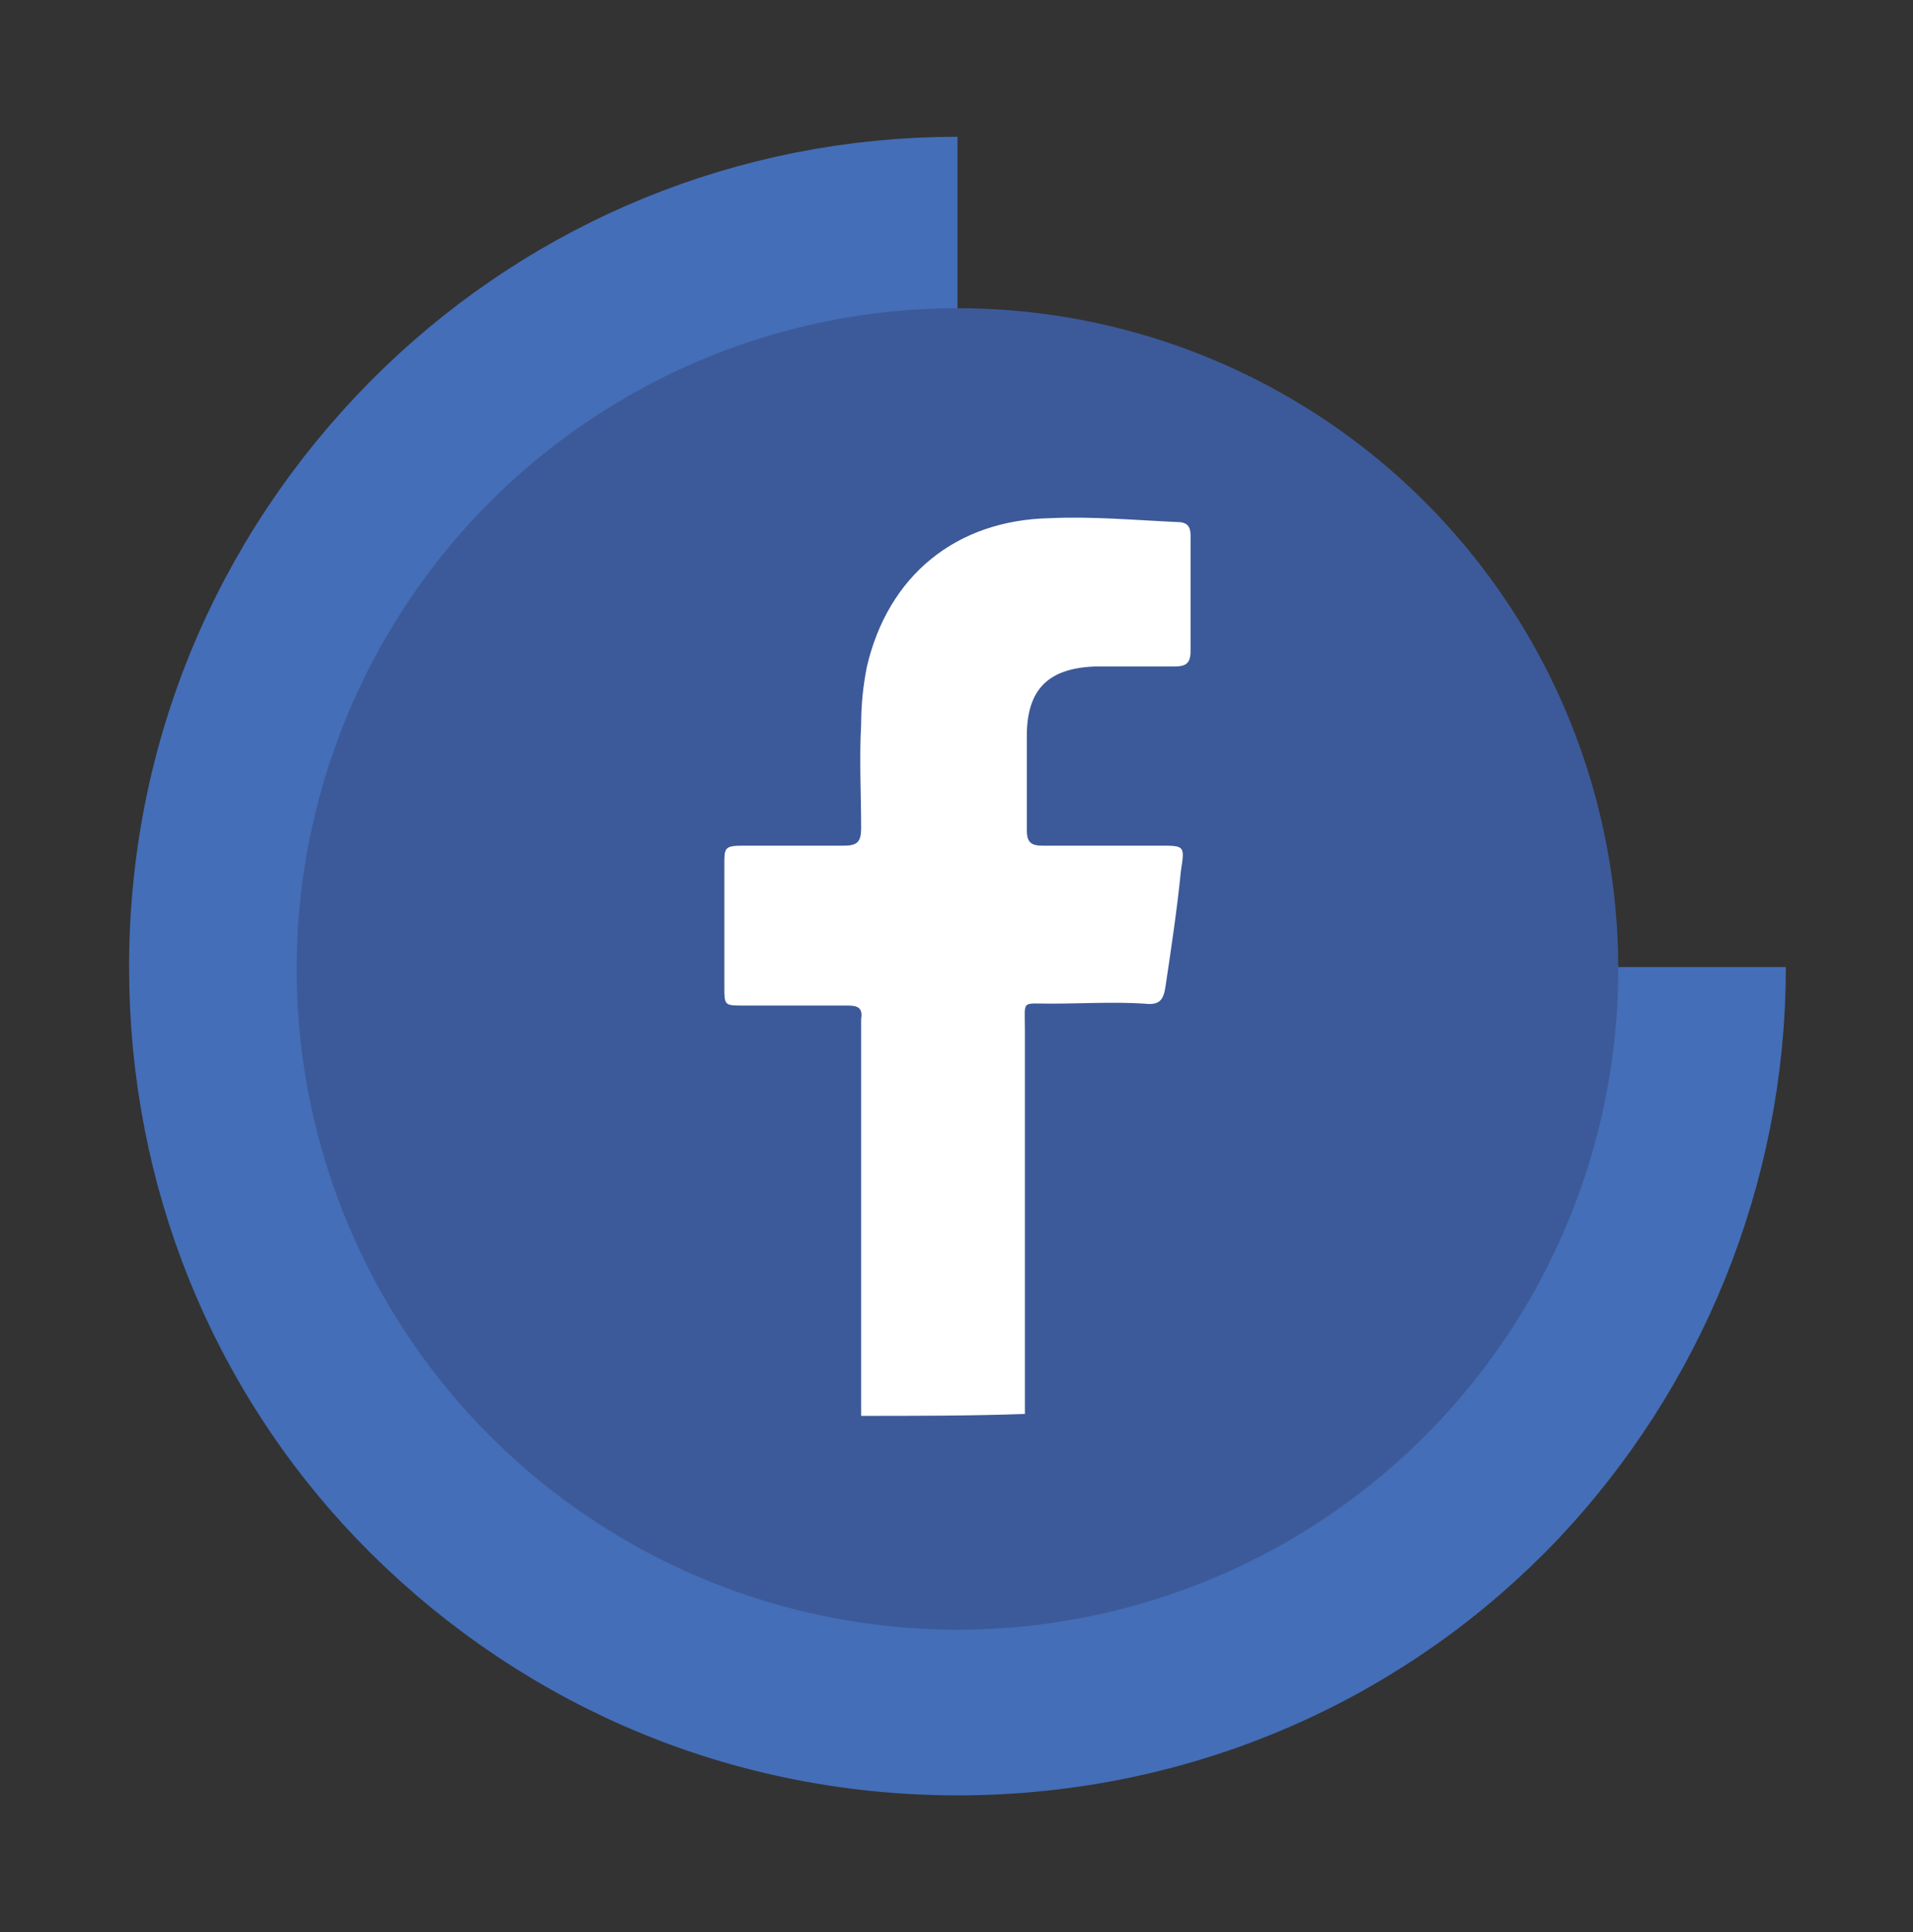 <?xml version="1.0" encoding="utf-8"?>
<!-- Generator: Adobe Illustrator 22.0.0, SVG Export Plug-In . SVG Version: 6.00 Build 0)  -->
<svg version="1.1" id="Layer_1" xmlns="http://www.w3.org/2000/svg" xmlns:xlink="http://www.w3.org/1999/xlink" x="0px" y="0px"
	 viewBox="0 0 99.3 100.3" style="enable-background:new 0 0 99.3 100.3;" xml:space="preserve">
<rect x="0" y="0" width="99.3" height="100.3" fill="#333333" stroke="none"/>
<style type="text/css">
	.st0{fill:#313231;}
	.st1{fill:#121212;}
	.st2{fill:#FFFFFF;}
	.st3{fill:#FEFEFE;}
	.st4{fill:#F1F1F1;}
	.st5{fill:#F04336;}
	.st6{fill:#D22E2A;}
	.st7{fill:#D32E2A;}
	.st8{fill:#F1FEFE;}
	.st9{fill:#F3FEFE;}
	.st10{fill:#E7B3B1;}
	.st11{opacity:0.95;fill:none;stroke:url(#SVGID_1_);stroke-width:7.919;stroke-miterlimit:10;enable-background:new    ;}
	.st12{opacity:0.95;fill:url(#SVGID_2_);enable-background:new    ;}
	.st13{opacity:0.1;}
	.st14{fill:url(#SVGID_3_);}
	.st15{fill:url(#SVGID_4_);}
	.st16{fill:none;stroke:#E69D1F;stroke-width:7.919;stroke-miterlimit:10;}
	.st17{opacity:0.95;fill:#59301C;enable-background:new    ;}
	.st18{fill:#E69D1F;}
	.st19{fill:none;stroke:url(#SVGID_5_);stroke-width:7.919;stroke-miterlimit:10;}
	.st20{opacity:0.95;fill:url(#SVGID_6_);enable-background:new    ;}
	.st21{fill:url(#SVGID_7_);}
	.st22{fill:url(#SVGID_8_);}
	.st23{opacity:0.95;fill:none;stroke:url(#SVGID_9_);stroke-width:8;stroke-miterlimit:10;enable-background:new    ;}
	.st24{opacity:0.95;fill:url(#SVGID_10_);enable-background:new    ;}
	.st25{fill:url(#SVGID_11_);}
	.st26{fill:url(#SVGID_12_);}
	.st27{fill:none;stroke:#E69D1F;stroke-width:8;stroke-miterlimit:10;}
	.st28{fill:none;stroke:url(#SVGID_13_);stroke-width:8;stroke-miterlimit:10;}
	.st29{opacity:0.95;fill:url(#SVGID_14_);enable-background:new    ;}
	.st30{fill:url(#SVGID_15_);}
	.st31{fill:url(#SVGID_16_);}
	.st32{fill:none;stroke:url(#SVGID_17_);stroke-width:7.919;stroke-miterlimit:10;}
	.st33{fill:url(#SVGID_18_);}
	.st34{fill:url(#SVGID_19_);}
	.st35{fill:url(#SVGID_20_);}
	.st36{fill:none;stroke:#4C5456;stroke-width:7.919;stroke-miterlimit:10;}
	.st37{fill:#303A3D;}
	.st38{fill:#94BE47;}
	.st39{fill:#5F8D3E;}
	.st40{fill:none;stroke:#FF6666;stroke-width:7.919;stroke-miterlimit:10;}
	.st41{fill:#F80400;}
	.st42{fill:none;stroke:#21DB40;stroke-width:7.919;stroke-miterlimit:10;}
	.st43{fill:#00B823;}
	.st44{fill:none;stroke:#EAEAEA;stroke-width:7.919;stroke-miterlimit:10;}
	.st45{fill:none;stroke:#FF7676;stroke-width:7.919;stroke-miterlimit:10;}
	.st46{fill:#FF0500;}
	.st47{fill:none;stroke:#FFCA55;stroke-width:7.919;stroke-miterlimit:10;}
	.st48{fill:#EDAF00;}
	.st49{fill:none;stroke:#25A1F4;stroke-width:7.919;stroke-miterlimit:10;}
	.st50{fill:#077EE0;}
	.st51{fill:none;stroke:#E87F52;stroke-width:7.919;stroke-miterlimit:10;}
	.st52{fill:#FF5E00;}
	.st53{fill:none;stroke:#1988CC;stroke-width:7.919;stroke-miterlimit:10;}
	.st54{fill:#026BBB;}
	.st55{fill:#F59525;}
	.st56{fill:#8EC644;}
	.st57{fill:#F7EE26;}
	.st58{fill:#EB252C;}
	.st59{fill:#28C2F0;}
	.st60{fill:#BAD756;}
	.st61{fill:#FBB618;}
	.st62{fill:#FAF499;}
	.st63{fill:#F05D30;}
	.st64{fill:#6DCEF4;}
	.st65{fill:none;stroke:#353535;stroke-width:7.919;stroke-miterlimit:10;}
	.st66{fill:#C24132;}
	.st67{fill:#619E53;}
	.st68{fill:#567BE6;}
	.st69{fill:#E0B32B;}
	.st70{fill:#B4AC35;}
	.st71{fill:none;stroke:#5D6D77;stroke-width:10;stroke-miterlimit:10;}
	.st72{fill:#4B5B67;}
	.st73{fill:#F27A27;}
	.st74{fill:none;stroke:#787878;stroke-width:10;stroke-miterlimit:10;}
	.st75{fill:#F4F4F4;}
	.st76{fill:#FFC517;}
	.st77{fill:#F27A04;}
	.st78{fill:none;stroke:#219DDB;stroke-width:10;stroke-miterlimit:10;}
	.st79{fill:#0179BE;}
	.st80{fill:none;stroke:#1398D3;stroke-width:10;stroke-miterlimit:10;}
	.st81{fill:#1A83BC;}
	.st82{fill:none;stroke:#3F3F3F;stroke-width:10;stroke-miterlimit:10;}
	.st83{fill:#F4F4F4;stroke:#3F3F3F;stroke-miterlimit:10;}
	.st84{fill:none;stroke:#446EB7;stroke-width:10;stroke-miterlimit:10;}
	.st85{fill:#3C5A99;}
	.st86{fill:#3C8BD8;}
	.st87{fill:#F8BB05;}
	.st88{fill:#34A852;}
	.st89{fill:none;stroke:#7B7B7B;stroke-width:10;stroke-miterlimit:10;}
	.st90{fill:#80ACF6;}
	.st91{fill:#4356B6;}
	.st92{fill:#4276DC;}
	.st93{fill:#4050A9;}
	.st94{fill:#789FE2;}
	.st95{fill:#487FE5;}
	.st96{fill:#4A5BB9;}
	.st97{fill:#4582EC;}
	.st98{fill:#4A89F4;}
	.st99{fill:#E8EBEF;}
	.st100{fill:url(#SVGID_21_);}
	.st101{fill:url(#SVGID_22_);}
	.st102{fill:url(#SVGID_23_);}
</style>
<path class="st0" d="M1342.3,540.7c-0.1,0.4-0.3,0.7-0.1,0.4c-0.3,0.2,0,0,0.3-0.2L1342.3,540.7z"/>
<g>
	<circle class="st1" cx="761.5" cy="-32.9" r="47.7"/>
	<path class="st2" d="M737.3-53.7c0,0,8.6,11.5,23.7,12.2c0,0-2-6.8,4.2-11.9c6.2-5.2,14-0.8,15.4,1.2c0,0,4.4-0.7,7.4-2.7
		c0,0-1,4-4.7,6.3c0,0,4.3-0.6,6.3-1.7c0,0-2.1,3.4-5.8,6c0,0,1.5,14.3-10.8,26.1s-32.5,9.4-39.8,3.2c0,0,9.9,1.1,16.9-4.8
		c0,0-8.2-0.2-10.6-7.8c0,0,4.1,0.3,4.8-0.5c0,0-8.9-2.1-9-11.4c0,0,2.7,1.3,5.1,1.4C740.7-38.3,732.1-44.4,737.3-53.7z"/>
</g>
<g>
	<circle class="st1" cx="887.5" cy="-36.2" r="47.7"/>
	<path class="st2" d="M873.2-43.6h8.5v-7.9c0,0-0.4-5.1,3.5-9s9.1-3.5,16.6-2.9v8.8h-5.5c0,0-2.3,0-3.4,1.2c-1.1,1.3-1,3-1,3.5v6.3
		h9.6l-1.2,9.8h-8.4v25.2h-10.2v-25.2h-8.5L873.2-43.6L873.2-43.6z"/>
</g>
<g>
	<circle class="st1" cx="642.9" cy="-32.2" r="47.7"/>
	<path class="st2" d="M661.7-56.2H624c-2.9,0-5.2,2.3-5.2,5.2v37.7c0,2.9,2.3,5.2,5.2,5.2h37.7c2.9,0,5.2-2.3,5.2-5.2V-51
		C666.9-53.9,664.6-56.2,661.7-56.2z M634.2-36.8c0.2-0.4,0.4-0.8,0.7-1.1l0,0c0.2-0.3,0.4-0.5,0.6-0.7l0,0c0.2-0.2,0.4-0.4,0.6-0.7
		c0,0,0,0,0.1-0.1s0.1-0.1,0.2-0.2c0,0,0.1,0,0.1-0.1c0.1-0.1,0.2-0.2,0.4-0.3l0.1-0.1c0.1,0,0.1-0.1,0.2-0.1l0.1-0.1
		c0.1-0.1,0.2-0.1,0.2-0.2c0.1-0.1,0.2-0.1,0.2-0.1c0.1,0,0.1-0.1,0.2-0.1c0.1,0,0.1-0.1,0.2-0.1c0.1,0,0.1-0.1,0.2-0.1
		c0.1-0.1,0.2-0.1,0.3-0.2c0,0,0.1,0,0.1-0.1c0.1,0,0.2-0.1,0.2-0.1c0.1,0,0.1,0,0.2-0.1c0.1,0,0.2-0.1,0.3-0.1h0.1
		c0.1,0,0.2-0.1,0.3-0.1h0.1c0.1,0,0.2-0.1,0.3-0.1h0.1c0.1,0,0.3-0.1,0.4-0.1h0.1c0.1,0,0.2,0,0.3-0.1h0.1c0.1,0,0.3,0,0.4-0.1h0.1
		c0.1,0,0.2,0,0.4,0h0.1c0.1,0,0.3,0,0.4,0c0.1,0,0.3,0,0.5,0h0.1c0.1,0,0.3,0,0.4,0h0.1c0.1,0,0.3,0,0.4,0.1h0.1
		c0.1,0,0.2,0,0.3,0.1h0.1c0.1,0,0.3,0.1,0.4,0.1h0.1c0.1,0,0.2,0.1,0.3,0.1h0.1c0.1,0,0.2,0.1,0.3,0.1h0.1c0.1,0,0.2,0.1,0.3,0.1
		s0.1,0,0.2,0.1c0.1,0,0.2,0.1,0.2,0.1s0.1,0,0.1,0.1c0.1,0.1,0.2,0.1,0.3,0.2c0.1,0,0.1,0.1,0.2,0.1c0.1,0,0.1,0.1,0.2,0.1
		c0.1,0,0.1,0.1,0.2,0.1c0.1,0,0.2,0.1,0.2,0.1c0.1,0.1,0.2,0.1,0.2,0.2l0.1,0.1c0.1,0,0.1,0.1,0.2,0.1l0.1,0.1
		c0.1,0.1,0.2,0.2,0.4,0.3c0,0,0.1,0,0.1,0.1c0.1,0.1,0.1,0.1,0.2,0.2c0,0,0,0,0.1,0.1c0.2,0.2,0.4,0.4,0.6,0.7l0,0
		c0.2,0.2,0.4,0.5,0.6,0.7l0,0c0.3,0.4,0.5,0.7,0.7,1.1c0.7,1.4,1.1,2.9,1.1,4.5c0,5.4-4.4,9.8-9.8,9.8c-5.4,0-9.8-4.4-9.8-9.8
		C633.1-33.9,633.5-35.5,634.2-36.8z M661.3-16.8c0,1.7-1.4,3.1-3.1,3.1h-30.8c-1.7,0-3.1-1.4-3.1-3.1v-20h4.2
		c-0.5,1.4-0.7,2.9-0.7,4.5c0,8.3,6.7,15,15,15s15-6.7,15-15c0-1.6-0.2-3.1-0.7-4.5h4.2L661.3-16.8L661.3-16.8z M661.4-44.5
		c0,1.3-1.1,2.4-2.4,2.4h-3.9c-1.3,0-2.4-1.1-2.4-2.4v-3.9c0-1.3,1.1-2.4,2.4-2.4h3.9c1.3,0,2.4,1.1,2.4,2.4V-44.5z"/>
</g>
<g>
	<circle class="st1" cx="1282.5" cy="-40.9" r="47.7"/>
	<g>
		<path class="st2" d="M1282.6-40.4c-1.2-1.3-0.3-3.3,0.6-4.3s2.5-2.2,3.3-2.9s2.6-2.4,2.7-7.4c0,0,0.5-4.5-4.5-8.2h3.9l4.1-2.4
			h-13.9c0,0-8.3-0.3-12.3,4.8s-3.8,11.4,0.5,15c4.3,3.6,9.4,2.6,9.4,2.6s-0.8,1.7-0.6,3.1c0.1,1.4,1.7,3.4,2,3.8
			c0,0-9.5,0-14.1,4.1c-4.6,4.2-5.1,12.3,4.1,15.1s21.1-0.2,23.5-9c0,0,1-3.6-0.8-6.7C1288.6-36,1283.8-39.1,1282.6-40.4z
			 M1272.4-47.7c-2.9-4-5.2-11.7,0-15c0,0,3.8-2.3,7.2,1.1c3.4,3.4,4.3,9.1,3.7,11.9c-0.6,2.9-2.2,3.6-2.9,4
			C1279.6-45.3,1275.4-43.8,1272.4-47.7z M1287-25.9c-0.1,1.6-0.3,5-5.9,6.6s-15.2-1.1-14.9-7.6c0,0,0-2.8,1.8-4.3
			c1.8-1.6,4.3-3.2,12-3.3c0,0,2.5,1.9,4.2,3.2C1285.9-30,1287.1-27.5,1287-25.9z"/>
		<polygon class="st2" points="1299.7,-44.7 1299.7,-49.6 1296.7,-49.6 1296.7,-44.7 1291.7,-44.7 1291.7,-41.7 1296.7,-41.7 
			1296.7,-36.7 1299.7,-36.7 1299.7,-41.7 1304.7,-41.7 1304.7,-44.7 		"/>
	</g>
</g>
<g>
	
		<ellipse transform="matrix(0.203 -0.979 0.979 0.203 847.245 957.341)" class="st1" cx="1011.5" cy="-41.6" rx="47.7" ry="47.7"/>
	<g>
		<path class="st2" d="M1000.7-57.3c0,2.8-2.2,5-5,5s-5-2.2-5-5s2.2-5,5-5S1000.7-60,1000.7-57.3z"/>
		<rect x="991.4" y="-48.5" class="st2" width="8.6" height="27.7"/>
		<path class="st2" d="M1005.4-20.8h8.6v-14.3c0,0-0.3-6.5,4.8-6.5c5.2,0,4.8,4.9,4.8,6.5v14.2h8.7v-15c0,0,0.5-10.9-5.8-12.7
			c-6.4-1.8-10.6,0.3-12.8,3.9v-3.9h-8.3L1005.4-20.8L1005.4-20.8z"/>
	</g>
</g>
<g>
	<circle class="st1" cx="1150.6" cy="-40.8" r="47.7"/>
	<g>
		<path class="st3" d="M1124.8-53c0,0.1,0,0.1,0,0.2c0,9.6,0,19.1,0,28.7c0,0.9,0.3,1.5,1,2.1c0.3,0.3,0.7,0.5,1.1,0.5
			c1.2,0,2.5,0,3.7,0c0.1,0,0.2-0.1,0.3-0.2c0,0,0.1,0,0.1,0.1c13.2,0,26.5,0,39.7,0c0.1,0,0.3-0.1,0.4-0.1l0.1,0.1
			c0.1,0,0.2,0.1,0.3,0.1c1.2,0,2.4,0,3.6,0c0.7,0,1.3-0.4,1.7-0.9c0.5-0.6,0.6-1.2,0.6-1.9c0-10.6,0-21.1,0-31.7c0-0.1,0-0.3,0-0.4
			c0-1.1,0-2.2-0.1-3.3c-0.1-0.9-0.7-1.6-1.6-1.9c-0.8-0.3-1.5-0.1-2.3-0.1c-0.1,0-0.1,0-0.2,0.1c-0.1,0-0.2,0-0.3,0
			c-14.6,0-29.2,0-43.8,0c-0.1,0-0.2,0-0.3,0c-1-0.2-2-0.3-2.9,0.2c-0.7,0.4-1.2,1-1.3,1.8c-0.1,1,0,2.1,0,3.1
			C1124.8-55.4,1124.8-54.2,1124.8-53z"/>
		<path class="st4" d="M1171.3-21.8c-0.1,0-0.3,0.1-0.4,0.1c-13.2,0-26.5,0-39.7,0c0-9.9,0-19.7,0-29.6c0-0.2,0.1-0.4,0.1-0.6
			c0.6,0.4,1.2,0.9,1.9,1.3c1.2,0.9,2.3,1.7,3.5,2.6c1.5,1.1,3,2.1,4.5,3.2c1.6,1.1,3.1,2.3,4.7,3.4c1.7,1.2,3.4,2.4,5,3.6
			c0.5,0.4,0.4,0.4,0.9,0c3.4-2.5,6.8-5,10.1-7.4c2.1-1.5,4.2-3,6.2-4.5c1.1-0.8,2.2-1.6,3.3-2.3
			C1171.3-41.9,1171.3-31.8,1171.3-21.8z"/>
		<path class="st5" d="M1171.3-51.9c-1.1,0.8-2.2,1.6-3.3,2.3c-2.1,1.5-4.2,3-6.2,4.5c-3.4,2.5-6.8,5-10.1,7.4
			c-0.5,0.4-0.4,0.4-0.9,0c-1.7-1.2-3.4-2.4-5-3.6c-1.6-1.1-3.1-2.3-4.7-3.4c-1.5-1.1-3-2.1-4.5-3.2c-1.2-0.9-2.3-1.7-3.5-2.6
			c-0.6-0.4-1.2-0.9-1.9-1.3c-0.1-0.1-0.2-0.1-0.3-0.2l-0.1-0.1c-0.6-0.5-1.2-0.9-1.8-1.4c-0.9-0.7-1.8-1.3-2.7-2
			c-0.5-0.4-1-0.7-1.5-1c0-1,0-2.1,0-3.1c0-0.8,0.6-1.5,1.3-1.8c0.9-0.4,1.9-0.3,2.9-0.2l0.1,0.1c2.4,1.8,4.9,3.5,7.3,5.3
			c1.4,1,2.7,2,4.1,3c1.8,1.3,3.6,2.6,5.4,3.9c1.7,1.2,3.3,2.4,5,3.6c0.4,0.3,0.4,0.3,0.8,0s0.9-0.6,1.3-1c2.4-1.8,4.9-3.5,7.3-5.3
			c1.9-1.4,3.8-2.8,5.7-4.2c1.9-1.4,3.7-2.7,5.6-4.1c0.7-0.5,1.3-1,1.9-1.4c0.1,0,0.1-0.1,0.2-0.1c0.8,0,1.5-0.1,2.3,0.1
			c0.9,0.3,1.5,0.9,1.6,1.9c0.1,1.1,0.1,2.2,0.1,3.3c-0.3,0.2-0.5,0.3-0.8,0.5c-1.6,1.1-3.1,2.3-4.6,3.4c-0.4,0.3-0.7,0.5-0.6,1
			c0,0,0,0.1-0.1,0.1c0-0.2,0-0.3-0.1-0.5C1171.4-52,1171.3-51.9,1171.3-51.9L1171.3-51.9z"/>
		<path class="st4" d="M1173.5-61.7c-0.6,0.5-1.3,1-1.9,1.4c-1.9,1.4-3.7,2.7-5.6,4.1c-1.9,1.4-3.8,2.8-5.7,4.2
			c-2.4,1.8-4.9,3.5-7.3,5.3c-0.4,0.3-0.9,0.6-1.3,1c-0.4,0.3-0.4,0.3-0.8,0c-1.7-1.2-3.3-2.4-5-3.6c-1.8-1.3-3.6-2.6-5.4-3.9
			c-1.4-1-2.7-2-4.1-3c-2.4-1.8-4.9-3.5-7.3-5.3l-0.1-0.1c0.1,0,0.2,0,0.3,0c14.6,0,29.2,0,43.8,0
			C1173.3-61.7,1173.4-61.7,1173.5-61.7z"/>
		<path class="st6" d="M1171.5-51.5L1171.5-51.5c0-0.6,0.4-0.8,0.7-1.1c1.6-1.1,3.1-2.3,4.6-3.4c0.3-0.2,0.5-0.3,0.8-0.5
			c0,0.1,0,0.3,0,0.4c0,10.6,0,21.1,0,31.7c0,0.7-0.1,1.3-0.6,1.9c-0.5,0.5-1,0.9-1.7,0.9c-1.2,0-2.4,0-3.6,0
			c-0.1,0-0.2-0.1-0.3-0.1c0-0.2,0-0.4,0-0.6c0-9.6,0-19.1,0-28.7C1171.5-51.1,1171.5-51.3,1171.5-51.5z"/>
		<path class="st5" d="M1130.9-52.1L1130.9-52.1c0.1,0.2,0.1,0.3,0.1,0.4c0,9.8,0,19.6,0,29.4c0,0.2,0,0.3,0,0.5
			c-0.1,0.1-0.2,0.2-0.3,0.2c-1.2,0-2.5,0-3.7,0c-0.4,0-0.8-0.2-1.1-0.5c-0.7-0.5-1-1.2-1-2.1c0-9.6,0-19.1,0-28.7
			c0-0.1,0-0.1,0-0.2c0.3,0.1,0.6,0.1,0.9,0.2c1,0.2,2.1,0.3,3.1,0.5C1129.6-52.3,1130.2-52.2,1130.9-52.1z"/>
		<path class="st7" d="M1130.9-52.1c-0.7-0.1-1.3-0.2-2-0.3c-1-0.2-2.1-0.3-3.1-0.5c-0.3,0-0.6-0.1-0.9-0.2c0-1.2,0-2.3,0-3.5
			c0.5,0.3,1,0.7,1.5,1c0.9,0.7,1.8,1.3,2.7,2C1129.7-53,1130.3-52.6,1130.9-52.1z"/>
		<path class="st8" d="M1131-21.8c0-0.2,0-0.3,0-0.5c0-9.8,0-19.6,0-29.4c0-0.1,0-0.2,0-0.3c0.1,0.1,0.2,0.1,0.3,0.2
			c0,0.2-0.1,0.4-0.1,0.6c0,9.9,0,19.7,0,29.6C1131.1-21.7,1131.1-21.8,1131-21.8z"/>
		<path class="st9" d="M1171.5-51.5c0,0.2,0,0.4,0,0.6c0,9.6,0,19.1,0,28.7c0,0.2,0,0.4,0,0.6l-0.1-0.1c0-10,0-20.1,0-30.1l0,0h0.1
			C1171.4-51.8,1171.5-51.6,1171.5-51.5z"/>
		<path class="st10" d="M1171.4-52L1171.4-52C1171.3-51.9,1171.4-52,1171.4-52z"/>
	</g>
</g>
<g>
	
		<linearGradient id="SVGID_1_" gradientUnits="userSpaceOnUse" x1="812.941" y1="-97.85" x2="896.86" y2="-97.85" gradientTransform="matrix(1 0 0 -1 0 100)">
		<stop  offset="0" style="stop-color:#95C8FD"/>
		<stop  offset="1" style="stop-color:#73B4F4"/>
	</linearGradient>
	<path class="st11" d="M892.9,197.9c0,10.1-4,19.4-10.4,26.2c-6.9,7.3-16.7,11.8-27.6,11.8c-10.9,0-20.6-4.5-27.6-11.8
		c-6.5-6.8-10.4-16-10.4-26.2c0-10.9,4.5-20.6,11.8-27.6c6.8-6.5,16-10.5,26.2-10.5c10.4,0,19.8,4.2,26.7,11
		C888.6,177.7,892.9,187.3,892.9,197.9z"/>
	
		<linearGradient id="SVGID_2_" gradientUnits="userSpaceOnUse" x1="820.6" y1="-98" x2="889.2" y2="-98" gradientTransform="matrix(1 0 0 -1 0 100)">
		<stop  offset="0" style="stop-color:#32297C"/>
		<stop  offset="1" style="stop-color:#282761"/>
	</linearGradient>
	<circle class="st12" cx="854.9" cy="198" r="34.3"/>
	<g>
		<g class="st13">
			<path d="M839.3,185.3c1.8-0.3,4.3-0.6,7.7-0.6c3.7,0,6.4,0.8,8.2,2.3c1.6,1.4,2.7,3.5,2.7,6.1s-0.8,4.8-2.4,6.3c-2,2-5.2,3-8.8,3
				c-0.9,0-1.8,0-2.5-0.2v10.4h-5L839.3,185.3L839.3,185.3z M844.3,198.2c0.6,0.2,1.4,0.2,2.5,0.2c3.8,0,6.1-1.8,6.1-5.1
				c0-3.1-2.1-4.7-5.6-4.7c-1.4,0-2.4,0.1-2.9,0.2L844.3,198.2L844.3,198.2z"/>
		</g>
		<g>
			
				<linearGradient id="SVGID_3_" gradientUnits="userSpaceOnUse" x1="839.102" y1="-97.95" x2="872.465" y2="-97.95" gradientTransform="matrix(1 0 0 -1 0 100)">
				<stop  offset="0" style="stop-color:#95C8FD"/>
				<stop  offset="1" style="stop-color:#73B4F4"/>
			</linearGradient>
			<path class="st14" d="M839.3,184.6c1.8-0.3,4.3-0.6,7.7-0.6c3.7,0,6.4,0.8,8.2,2.3c1.6,1.4,2.7,3.5,2.7,6.1s-0.8,4.8-2.4,6.3
				c-2,2-5.2,3-8.8,3c-0.9,0-1.8,0-2.5-0.2v10.4h-5L839.3,184.6L839.3,184.6z M844.3,197.5c0.6,0.2,1.4,0.2,2.5,0.2
				c3.8,0,6.1-1.8,6.1-5.1c0-3.1-2.1-4.7-5.6-4.7c-1.4,0-2.4,0.1-2.9,0.2L844.3,197.5L844.3,197.5z"/>
		</g>
	</g>
	<g>
		<g class="st13">
			<path d="M859.5,208c1.2,0.7,3.3,1.4,5.1,1.4c2.2,0,3.2-0.9,3.2-2.2c0-1.4-0.8-2.1-3.3-2.9c-3.9-1.4-5.5-3.5-5.5-5.8
				c0-3.5,2.9-6.3,7.6-6.3c2.2,0,4.2,0.6,5.3,1.2l-1,3.6c-0.9-0.5-2.5-1.2-4.2-1.2c-1.8,0-2.8,0.9-2.8,2.1c0,1.3,0.9,1.9,3.5,2.8
				c3.6,1.3,5.3,3.2,5.3,6.1c0,3.6-2.8,6.3-8.1,6.3c-2.4,0-4.6-0.6-6.1-1.4L859.5,208z"/>
		</g>
		<g>
			
				<linearGradient id="SVGID_4_" gradientUnits="userSpaceOnUse" x1="839.102" y1="-101.95" x2="872.466" y2="-101.95" gradientTransform="matrix(1 0 0 -1 0 100)">
				<stop  offset="0" style="stop-color:#95C8FD"/>
				<stop  offset="1" style="stop-color:#73B4F4"/>
			</linearGradient>
			<path class="st15" d="M859.5,207.3c1.2,0.7,3.3,1.4,5.1,1.4c2.2,0,3.2-0.9,3.2-2.2c0-1.4-0.8-2.1-3.3-2.9
				c-3.9-1.4-5.5-3.5-5.5-5.8c0-3.5,2.9-6.3,7.6-6.3c2.2,0,4.2,0.6,5.3,1.2l-1,3.6c-0.9-0.5-2.5-1.2-4.2-1.2c-1.8,0-2.8,0.9-2.8,2.1
				c0,1.3,0.9,1.9,3.5,2.8c3.6,1.3,5.3,3.2,5.3,6.1c0,3.6-2.8,6.3-8.1,6.3c-2.4,0-4.6-0.6-6.1-1.4L859.5,207.3z"/>
		</g>
	</g>
</g>
<g>
	<path class="st16" d="M1001.2,197.9c0,10.1-4,19.4-10.4,26.2c-6.9,7.3-16.7,11.8-27.6,11.8c-10.9,0-20.6-4.5-27.6-11.8
		c-6.5-6.8-10.4-16-10.4-26.2c0-10.9,4.5-20.6,11.8-27.6c6.8-6.5,16-10.5,26.2-10.5c10.4,0,19.8,4.2,26.7,11
		C996.9,177.7,1001.2,187.3,1001.2,197.9z"/>
	<circle class="st17" cx="963.2" cy="198" r="34.3"/>
	<g>
		<g class="st13">
			<path d="M953,204.8l-2.4,8h-5.3l9-28.1h6.5l9.1,28.1h-5.5l-2.5-8H953z M961,201l-2.2-6.9c-0.5-1.7-1-3.6-1.4-5.3h-0.1
				c-0.4,1.6-0.8,3.6-1.3,5.3l-2.2,6.9H961z"/>
		</g>
		<g>
			<path class="st18" d="M953,204.1l-2.4,8h-5.3l9-28.1h6.5l9.1,28.1h-5.5l-2.5-8H953z M961,200.3l-2.2-6.9c-0.5-1.7-1-3.6-1.4-5.3
				h-0.1c-0.4,1.6-0.8,3.6-1.3,5.3l-2.2,6.9H961z"/>
		</g>
	</g>
	<g>
		<g class="st13">
			<path d="M977.4,186.8c0,1.5-1.1,2.8-2.9,2.8c-1.7,0-2.8-1.2-2.8-2.8s1.2-2.8,2.9-2.8C976.3,184,977.4,185.2,977.4,186.8z
				 M972,212.8v-20.3h5.2v20.3H972z"/>
		</g>
		<g>
			<path class="st18" d="M977.4,186.1c0,1.5-1.1,2.8-2.9,2.8c-1.7,0-2.8-1.2-2.8-2.8s1.2-2.8,2.9-2.8
				C976.3,183.3,977.4,184.5,977.4,186.1z M972,212.1v-20.3h5.2v20.3H972z"/>
		</g>
	</g>
</g>
<g>
	
		<linearGradient id="SVGID_5_" gradientUnits="userSpaceOnUse" x1="1029.64" y1="-97.85" x2="1113.559" y2="-97.85" gradientTransform="matrix(1 0 0 -1 0 100)">
		<stop  offset="0" style="stop-color:#E955AB"/>
		<stop  offset="1" style="stop-color:#E33594"/>
	</linearGradient>
	<path class="st19" d="M1109.6,197.9c0,10.1-4,19.4-10.4,26.2c-6.9,7.3-16.7,11.8-27.6,11.8s-20.6-4.5-27.6-11.8
		c-6.5-6.8-10.4-16-10.4-26.2c0-10.9,4.5-20.6,11.8-27.6c6.8-6.5,16-10.5,26.2-10.5c10.4,0,19.8,4.2,26.7,11
		C1105.3,177.7,1109.6,187.3,1109.6,197.9z"/>
	
		<linearGradient id="SVGID_6_" gradientUnits="userSpaceOnUse" x1="1037.2" y1="-98" x2="1105.8" y2="-98" gradientTransform="matrix(1 0 0 -1 0 100)">
		<stop  offset="0" style="stop-color:#58223A"/>
		<stop  offset="1" style="stop-color:#412734"/>
	</linearGradient>
	<circle class="st20" cx="1071.5" cy="198" r="34.3"/>
	<g>
		<g class="st13">
			<path d="M1062.2,185.6v28.1h-5.1v-28.1H1062.2z"/>
		</g>
		<g>
			<g>
				
					<linearGradient id="SVGID_7_" gradientUnits="userSpaceOnUse" x1="1057.011" y1="-98.95" x2="1084.756" y2="-98.95" gradientTransform="matrix(1 0 0 -1 0 100)">
					<stop  offset="0" style="stop-color:#E955AB"/>
					<stop  offset="1" style="stop-color:#E33594"/>
				</linearGradient>
				<path class="st21" d="M1062.2,184.9V213h-5.1v-28.1H1062.2z"/>
			</g>
		</g>
	</g>
	<g>
		<g class="st13">
			<path d="M1084.5,184.1V208c0,2.1,0.1,4.3,0.2,5.7h-4.2l-0.2-3.2h-0.1c-1.1,2.3-3.4,3.7-6.1,3.7c-4.4,0-7.9-4.1-7.9-10.4
				c0-6.8,3.9-10.8,8.3-10.8c2.6,0,4.4,1.2,5.2,2.7h0.1v-11.5L1084.5,184.1L1084.5,184.1z M1079.8,201.8c0-0.4,0-0.9-0.1-1.3
				c-0.4-2-1.9-3.6-4-3.6c-3,0-4.7,2.9-4.7,6.7c0,3.7,1.7,6.4,4.7,6.4c1.9,0,3.6-1.4,4-3.6c0.1-0.5,0.2-1,0.2-1.5L1079.8,201.8
				L1079.8,201.8z"/>
		</g>
		<g>
			
				<linearGradient id="SVGID_8_" gradientUnits="userSpaceOnUse" x1="1057.011" y1="-98.45" x2="1084.757" y2="-98.45" gradientTransform="matrix(1 0 0 -1 0 100)">
				<stop  offset="0" style="stop-color:#E955AB"/>
				<stop  offset="1" style="stop-color:#E33594"/>
			</linearGradient>
			<path class="st22" d="M1084.5,183.4v23.9c0,2.1,0.1,4.3,0.2,5.7h-4.2l-0.2-3.2h-0.1c-1.1,2.3-3.4,3.7-6.1,3.7
				c-4.4,0-7.9-4.1-7.9-10.4c0-6.8,3.9-10.8,8.3-10.8c2.6,0,4.4,1.2,5.2,2.7h0.1v-11.5L1084.5,183.4L1084.5,183.4z M1079.8,201.1
				c0-0.4,0-0.9-0.1-1.3c-0.4-2-1.9-3.6-4-3.6c-3,0-4.7,2.9-4.7,6.7c0,3.7,1.7,6.4,4.7,6.4c1.9,0,3.6-1.4,4-3.6
				c0.1-0.5,0.2-1,0.2-1.5L1079.8,201.1L1079.8,201.1z"/>
		</g>
	</g>
</g>
<linearGradient id="SVGID_9_" gradientUnits="userSpaceOnUse" x1="755.3" y1="619.65" x2="859.3" y2="619.65" gradientTransform="matrix(1 0 0 -1 0 100)">
	<stop  offset="0" style="stop-color:#95C8FD"/>
	<stop  offset="1" style="stop-color:#73B4F4"/>
</linearGradient>
<path class="st23" d="M855.3-519.7c0,12.8-5,24.4-13.2,33.1c-8.7,9.2-21.1,15-34.8,15s-26.1-5.7-34.8-15
	c-8.2-8.6-13.2-20.2-13.2-33.1c0-13.7,5.7-26.1,14.9-34.8c8.6-8.2,20.3-13.2,33.1-13.2"/>
<linearGradient id="SVGID_10_" gradientUnits="userSpaceOnUse" x1="764" y1="619.6" x2="850.6" y2="619.6" gradientTransform="matrix(1 0 0 -1 0 100)">
	<stop  offset="0" style="stop-color:#32297C"/>
	<stop  offset="1" style="stop-color:#282761"/>
</linearGradient>
<circle class="st24" cx="807.3" cy="-519.6" r="43.3"/>
<g>
	<g class="st13">
		<path d="M787.6-535.6c2.3-0.4,5.4-0.7,9.8-0.7c4.7,0,8.1,1,10.3,2.9c2.1,1.7,3.4,4.5,3.4,7.7c0,3.3-1,6.1-3,7.9
			c-2.5,2.5-6.5,3.7-11.1,3.7c-1.2,0-2.3-0.1-3.1-0.2v13.2h-6.3L787.6-535.6L787.6-535.6z M793.9-519.3c0.8,0.2,1.8,0.3,3.1,0.3
			c4.8,0,7.7-2.3,7.7-6.4c0-3.9-2.7-6-7.1-6c-1.8,0-3,0.2-3.7,0.3V-519.3z"/>
	</g>
	<g>
		
			<linearGradient id="SVGID_11_" gradientUnits="userSpaceOnUse" x1="787.358" y1="619.6" x2="829.488" y2="619.6" gradientTransform="matrix(1 0 0 -1 0 100)">
			<stop  offset="0" style="stop-color:#95C8FD"/>
			<stop  offset="1" style="stop-color:#73B4F4"/>
		</linearGradient>
		<path class="st25" d="M787.6-536.5c2.3-0.4,5.4-0.7,9.8-0.7c4.7,0,8.1,1,10.3,2.9c2.1,1.7,3.4,4.5,3.4,7.7c0,3.3-1,6.1-3,7.9
			c-2.5,2.5-6.5,3.7-11.1,3.7c-1.2,0-2.3-0.1-3.1-0.2v13.2h-6.3L787.6-536.5L787.6-536.5z M793.9-520.2c0.8,0.2,1.8,0.3,3.1,0.3
			c4.8,0,7.7-2.3,7.7-6.4c0-3.9-2.7-6-7.1-6c-1.8,0-3,0.2-3.7,0.3V-520.2z"/>
	</g>
</g>
<g>
	<g class="st13">
		<path d="M813.1-507c1.5,0.9,4.2,1.8,6.5,1.8c2.8,0,4-1.1,4-2.8c0-1.7-1-2.6-4.2-3.7c-4.9-1.7-7-4.4-7-7.4c0-4.5,3.7-7.9,9.5-7.9
			c2.8,0,5.2,0.7,6.7,1.5l-1.2,4.5c-1.1-0.6-3.1-1.5-5.3-1.5c-2.3,0-3.5,1.1-3.5,2.6c0,1.6,1.2,2.4,4.4,3.5c4.6,1.7,6.7,4,6.7,7.7
			c0,4.6-3.6,7.9-10.3,7.9c-3.1,0-5.8-0.8-7.7-1.8L813.1-507z"/>
	</g>
	<g>
		
			<linearGradient id="SVGID_12_" gradientUnits="userSpaceOnUse" x1="787.358" y1="614.8" x2="829.489" y2="614.8" gradientTransform="matrix(1 0 0 -1 0 100)">
			<stop  offset="0" style="stop-color:#95C8FD"/>
			<stop  offset="1" style="stop-color:#73B4F4"/>
		</linearGradient>
		<path class="st26" d="M813.1-507.9c1.5,0.9,4.2,1.8,6.5,1.8c2.8,0,4-1.1,4-2.8c0-1.7-1-2.6-4.2-3.7c-4.9-1.7-7-4.4-7-7.4
			c0-4.5,3.7-7.9,9.5-7.9c2.8,0,5.2,0.7,6.7,1.5l-1.2,4.5c-1.1-0.6-3.1-1.5-5.3-1.5c-2.3,0-3.5,1.1-3.5,2.6c0,1.6,1.2,2.4,4.4,3.5
			c4.6,1.7,6.7,4,6.7,7.7c0,4.6-3.6,7.9-10.3,7.9c-3.1,0-5.8-0.8-7.7-1.8L813.1-507.9z"/>
	</g>
</g>
<path class="st27" d="M940.6-471.7c-13.7,0-26.1-5.7-34.8-15c-8.2-8.6-13.2-20.2-13.2-33.1c0-13.7,5.7-26.1,14.9-34.8
	c8.6-8.2,20.3-13.2,33.1-13.2"/>
<circle class="st17" cx="940.6" cy="-519.6" r="43.3"/>
<g>
	<g class="st13">
		<path d="M927.7-510.9l-3.1,10.1H918l11.4-35.5h8.3l11.5,35.5h-7l-3.2-10.1H927.7z M937.9-515.8l-2.8-8.7c-0.7-2.2-1.3-4.6-1.8-6.6
			h-0.1c-0.5,2.1-1.1,4.5-1.7,6.6l-2.7,8.7H937.9z"/>
	</g>
	<g>
		<path class="st18" d="M927.7-511.8l-3.1,10.1H918l11.4-35.5h8.3l11.5,35.5h-7l-3.2-10.1L927.7-511.8L927.7-511.8z M937.9-516.7
			l-2.8-8.7c-0.7-2.2-1.3-4.6-1.8-6.6h-0.1c-0.5,2.1-1.1,4.5-1.7,6.6l-2.7,8.7H937.9z"/>
	</g>
</g>
<g>
	<g class="st13">
		<path d="M958.6-533.7c0,1.9-1.4,3.5-3.7,3.5c-2.2,0-3.6-1.5-3.6-3.5s1.5-3.5,3.6-3.5C957.1-537.2,958.5-535.7,958.6-533.7z
			 M951.7-500.9v-25.6h6.5v25.6H951.7z"/>
	</g>
	<g>
		<path class="st18" d="M958.6-534.6c0,1.9-1.4,3.5-3.7,3.5c-2.2,0-3.6-1.5-3.6-3.5s1.5-3.5,3.6-3.5
			C957.1-538.1,958.5-536.6,958.6-534.6z M951.7-501.8v-25.6h6.5v25.6L951.7-501.8L951.7-501.8z"/>
	</g>
</g>
<linearGradient id="SVGID_13_" gradientUnits="userSpaceOnUse" x1="1010" y1="619.65" x2="1099.706" y2="619.65" gradientTransform="matrix(1 0 0 -1 0 100)">
	<stop  offset="0" style="stop-color:#E955AB"/>
	<stop  offset="1" style="stop-color:#E33594"/>
</linearGradient>
<path class="st28" d="M1096.8-486.6c-8.7,9.2-21.1,15-34.8,15c-13.7,0-26.1-5.7-34.8-15c-8.2-8.6-13.2-20.2-13.2-33.1
	c0-13.7,5.7-26.1,14.9-34.8c8.6-8.2,20.3-13.2,33.1-13.2"/>
<linearGradient id="SVGID_14_" gradientUnits="userSpaceOnUse" x1="1018.6" y1="619.6" x2="1105.2" y2="619.6" gradientTransform="matrix(1 0 0 -1 0 100)">
	<stop  offset="0" style="stop-color:#58223A"/>
	<stop  offset="1" style="stop-color:#412734"/>
</linearGradient>
<circle class="st29" cx="1061.9" cy="-519.6" r="43.3"/>
<g>
	<g class="st13">
		<path d="M1050.1-535.3v35.5h-6.5v-35.5H1050.1z"/>
	</g>
	<g>
		<g>
			
				<linearGradient id="SVGID_15_" gradientUnits="userSpaceOnUse" x1="1043.584" y1="618.45" x2="1078.62" y2="618.45" gradientTransform="matrix(1 0 0 -1 0 100)">
				<stop  offset="0" style="stop-color:#E955AB"/>
				<stop  offset="1" style="stop-color:#E33594"/>
			</linearGradient>
			<path class="st30" d="M1050.1-536.2v35.5h-6.5v-35.5H1050.1z"/>
		</g>
	</g>
</g>
<g>
	<g class="st13">
		<path d="M1078.3-537.2v30.2c0,2.6,0.1,5.5,0.2,7.2h-5.3l-0.2-4.1h-0.1c-1.4,2.8-4.2,4.6-7.7,4.6c-5.6,0-10-5.2-10-13.1
			c0-8.6,4.9-13.7,10.5-13.7c3.2,0,5.5,1.5,6.6,3.4h0.1v-14.5L1078.3-537.2L1078.3-537.2z M1072.4-514.7c0-0.5,0-1.2-0.1-1.7
			c-0.5-2.5-2.4-4.6-5.1-4.6c-3.8,0-5.9,3.7-5.9,8.5c0,4.7,2.1,8.1,5.9,8.1c2.4,0,4.5-1.8,5.1-4.6c0.1-0.6,0.2-1.2,0.2-1.9
			L1072.4-514.7L1072.4-514.7z"/>
	</g>
	<g>
		
			<linearGradient id="SVGID_16_" gradientUnits="userSpaceOnUse" x1="1043.584" y1="619.05" x2="1078.621" y2="619.05" gradientTransform="matrix(1 0 0 -1 0 100)">
			<stop  offset="0" style="stop-color:#E955AB"/>
			<stop  offset="1" style="stop-color:#E33594"/>
		</linearGradient>
		<path class="st31" d="M1078.3-538v30.2c0,2.6,0.1,5.5,0.2,7.2h-5.3l-0.2-4.1h-0.1c-1.4,2.8-4.2,4.6-7.7,4.6c-5.6,0-10-5.2-10-13.1
			c0-8.6,4.9-13.7,10.5-13.7c3.2,0,5.5,1.5,6.6,3.4h0.1V-538H1078.3z M1072.4-515.6c0-0.5,0-1.2-0.1-1.7c-0.5-2.5-2.4-4.6-5.1-4.6
			c-3.8,0-5.9,3.7-5.9,8.5c0,4.7,2.1,8.1,5.9,8.1c2.4,0,4.5-1.8,5.1-4.6c0.1-0.6,0.2-1.2,0.2-1.9L1072.4-515.6L1072.4-515.6z"/>
	</g>
</g>
<g>
	
		<linearGradient id="SVGID_17_" gradientUnits="userSpaceOnUse" x1="1137.941" y1="-97.85" x2="1221.86" y2="-97.85" gradientTransform="matrix(1 0 0 -1 0 100)">
		<stop  offset="0" style="stop-color:#C1E1EC"/>
		<stop  offset="1" style="stop-color:#99C1CD"/>
	</linearGradient>
	<path class="st32" d="M1217.9,197.9c0,10.1-4,19.4-10.4,26.2c-6.9,7.3-16.7,11.8-27.6,11.8s-20.6-4.5-27.6-11.8
		c-6.5-6.8-10.4-16-10.4-26.2c0-10.9,4.5-20.6,11.8-27.6c6.8-6.5,16-10.5,26.2-10.5c10.4,0,19.8,4.2,26.7,11
		C1213.6,177.7,1217.9,187.3,1217.9,197.9z"/>
	
		<linearGradient id="SVGID_18_" gradientUnits="userSpaceOnUse" x1="1145.6" y1="-98" x2="1214.2" y2="-98" gradientTransform="matrix(1 0 0 -1 0 100)">
		<stop  offset="0" style="stop-color:#2C344B"/>
		<stop  offset="1" style="stop-color:#302F41"/>
	</linearGradient>
	<circle class="st33" cx="1179.9" cy="198" r="34.3"/>
	<g>
		<g>
			<g>
				
					<linearGradient id="SVGID_19_" gradientUnits="userSpaceOnUse" x1="1165.192" y1="-97.65" x2="1197.247" y2="-97.65" gradientTransform="matrix(1 0 0 -1 0 100)">
					<stop  offset="0" style="stop-color:#C1E1EC"/>
					<stop  offset="1" style="stop-color:#99C1CD"/>
				</linearGradient>
				<path class="st34" d="M1165.1,183.3h5.2v24.3h11.8v4.4h-17V183.3z"/>
			</g>
		</g>
		<g>
			<g>
				
					<linearGradient id="SVGID_20_" gradientUnits="userSpaceOnUse" x1="1165.191" y1="-101.4" x2="1197.248" y2="-101.4" gradientTransform="matrix(1 0 0 -1 0 100)">
					<stop  offset="0" style="stop-color:#C1E1EC"/>
					<stop  offset="1" style="stop-color:#99C1CD"/>
				</linearGradient>
				<path class="st35" d="M1185.9,197.9c0-2.8,0-4.8-0.2-6.7h4.6l0.2,4h0.2c1-2.9,3.5-4.4,5.7-4.4c0.5,0,0.8,0,1.2,0.1v4.9
					c-0.4-0.1-0.9-0.2-1.5-0.2c-2.5,0-4.2,1.6-4.7,4c-0.1,0.5-0.2,1-0.2,1.6V212h-5.2L1185.9,197.9L1185.9,197.9z"/>
			</g>
		</g>
	</g>
</g>
<g>
	<path class="st36" d="M1326.3,197.9c0,10.1-4,19.4-10.4,26.2c-6.9,7.3-16.7,11.8-27.6,11.8s-20.6-4.5-27.6-11.8
		c-6.5-6.8-10.4-16-10.4-26.2c0-10.9,4.5-20.6,11.8-27.6c6.8-6.5,16-10.5,26.2-10.5c10.4,0,19.8,4.2,26.7,11
		C1321.9,177.7,1326.3,187.3,1326.3,197.9z"/>
	<circle class="st37" cx="1288.2" cy="198" r="34.3"/>
	<g>
		<path class="st38" d="M1292.6,217.6c-0.4-0.1-0.7-0.2-1.1-0.2c-2.1-0.4-4.2-0.8-6.3-1.2c-2.3-0.4-4.7-0.9-7-1.3
			c-2-0.4-4-0.7-5.9-1.1c-1.4-0.3-2.7-0.5-4.1-0.8c-0.1,0-0.2,0-0.3-0.1c0-0.1,0-0.2,0-0.3c0.1-0.8,0.2-1.7,0.3-2.5
			c0.1-0.9,0.2-1.7,0.3-2.6c0.1-0.9,0.2-1.8,0.3-2.6c0.1-0.9,0.2-1.7,0.3-2.6c0.1-0.9,0.2-1.7,0.3-2.6c0.1-0.9,0.2-1.7,0.3-2.6
			c0.1-0.9,0.2-1.7,0.3-2.6c0.1-0.9,0.2-1.7,0.3-2.6c0.1-0.9,0.2-1.8,0.3-2.6c0.1-0.7,0.2-1.4,0.3-2.1c0.1-0.6,0.3-1.1,1-1.3
			c1.3-0.4,2.6-0.8,3.9-1.2c0.4-0.1,0.6-0.3,0.7-0.8c0.5-1.9,1.2-3.7,2.2-5.4c0.7-1.3,1.6-2.4,2.8-3.3c0.8-0.6,1.7-1.1,2.8-1.3
			c1.1-0.2,2.2-0.1,3,0.7c0.1,0.1,0.3,0.3,0.4,0.4c0.1,0.1,0.1,0.1,0.3,0.1c1,0,1.9,0.3,2.6,0.9c0.8,0.6,1.3,1.5,1.7,2.4
			c0.1,0.3,0.3,0.6,0.4,1c0.4-0.1,0.8-0.2,1.1-0.3c0.2-0.1,0.5-0.1,0.7-0.1c0.1,0,0.1,0,0.2,0.1c0,0.3,0,0.7-0.1,1
			c0,0.5,0,1.1-0.1,1.6c0,0,0,0,0,0.1c0,0.5-0.1,1.1-0.1,1.6c0,0.7,0,1.3-0.1,2c0,0,0,0,0,0.1c0,0.5-0.1,1.1-0.1,1.6
			c0,0.7,0,1.3-0.1,2c0,0,0,0,0,0.1c0,0.6-0.1,1.1-0.1,1.7c0,0.4,0,0.7-0.1,1.1c0,0.8-0.1,1.7-0.1,2.5c0,0.4,0,0.7-0.1,1.1
			c0,0.6,0,1.1-0.1,1.7c0,0.5,0,1.1-0.1,1.6c0,0,0,0,0,0.1c0,0.5-0.1,1-0.1,1.6c0,0.4,0,0.7-0.1,1.1c0,0.6,0,1.1-0.1,1.7
			c0,0.6,0,1.1-0.1,1.7c0,0,0,0,0,0.1c0,0.5-0.1,1.1-0.1,1.6c0,0.7,0,1.3-0.1,2v0.1c0,0.5-0.1,1.1-0.1,1.6c0,0.7,0,1.3-0.1,2
			c0,0,0,0,0,0.1c0,0.6-0.1,1.1-0.1,1.7c0,0.6,0,1.3-0.1,1.9l0,0c0,0.6-0.1,1.2-0.1,1.8C1292.8,217.6,1292.7,217.6,1292.6,217.6z
			 M1288.2,189.5c-0.2-0.1-0.4-0.2-0.5-0.2c-0.8-0.3-1.6-0.4-2.4-0.4c-1.5-0.1-2.9,0.1-4.3,0.7c-1.4,0.6-2.6,1.4-3.6,2.6
			c-1,1.4-1.5,2.9-1.5,4.6c0,1.1,0.3,2.2,0.9,3.1c0.5,0.8,1.2,1.4,1.9,2c0.4,0.3,0.9,0.7,1.2,1.1c0.6,0.6,0.9,1.2,0.8,2.1
			c-0.1,0.9-0.7,1.5-1.6,1.5c-0.7,0-1.3-0.1-1.9-0.4c-0.8-0.3-1.5-0.8-2.2-1.3c-0.1-0.1-0.2-0.1-0.3-0.2c-0.1,0.4-0.3,0.9-0.4,1.3
			c-0.2,0.8-0.5,1.5-0.7,2.3c-0.1,0.2,0,0.3,0.1,0.4l0.1,0.1c1.1,1.1,2.5,1.8,4.1,2.1c1.1,0.2,2.2,0.3,3.3,0.1
			c1.6-0.3,3-1.1,3.9-2.6c0.8-1.3,1.2-2.8,1.1-4.3c0-1.6-0.6-2.9-1.6-4.1c-0.7-0.8-1.5-1.4-2.4-1.9c-0.5-0.3-1-0.6-1.3-1.1
			c-0.6-0.6-0.7-1.5-0.3-2.2c0.4-0.7,1-1,1.8-1c0.9-0.1,1.8,0,2.6,0.2c0.5,0.1,0.9,0.3,1.4,0.5
			C1287.1,192.8,1287.7,191.2,1288.2,189.5z M1286.3,175.6c-0.5-0.3-1-0.3-1.5-0.2c-0.8,0.2-1.5,0.5-2.2,1c-1.1,0.8-1.8,1.8-2.5,3
			c-0.8,1.4-1.3,2.8-1.8,4.3c0,0.1,0,0.1-0.1,0.2c0.1,0,0.1,0,0.2-0.1c0.4-0.1,0.9-0.3,1.3-0.4c0.6-0.2,1.1-0.4,1.7-0.5
			c0.2,0,0.3-0.1,0.3-0.3c0-0.1,0-0.2,0-0.2c0.3-1.3,0.7-2.5,1.3-3.6c0.6-1.2,1.4-2.1,2.6-2.8
			C1285.9,175.8,1286.1,175.7,1286.3,175.6z M1287.3,177c-0.1,0-0.1,0-0.2,0.1c-0.7,0.3-1.3,0.9-1.8,1.5c-0.8,1.1-1.3,2.3-1.7,3.6
			c0,0.1,0,0.1,0,0.2c1.4-0.4,2.8-0.9,4.2-1.3C1287.8,179.6,1287.7,178.3,1287.3,177z M1289.3,180.5c0.7-0.2,1.4-0.4,2-0.6v-0.1
			c-0.3-0.9-0.6-1.7-1.3-2.4c-0.2-0.3-0.5-0.5-0.8-0.6c-0.2-0.1-0.3-0.1-0.5-0.1c0.1,0.6,0.3,1.3,0.4,1.9
			C1289.3,179.2,1289.3,179.8,1289.3,180.5z"/>
		<path class="st39" d="M1292.8,217.6c0-0.6,0.1-1.2,0.1-1.8l0,0c0-0.6,0-1.3,0.1-1.9c0-0.6,0.1-1.1,0.1-1.7c0,0,0,0,0-0.1
			c0-0.7,0-1.3,0.1-2c0-0.5,0.1-1.1,0.1-1.6v-0.1c0-0.7,0-1.3,0.1-2c0-0.5,0.1-1.1,0.1-1.6c0,0,0,0,0-0.1c0-0.6,0-1.1,0.1-1.7
			c0-0.6,0-1.1,0.1-1.7c0-0.4,0-0.7,0.1-1.1c0-0.5,0.1-1,0.1-1.6c0,0,0,0,0-0.1c0-0.5,0-1.1,0.1-1.6c0-0.6,0-1.1,0.1-1.7
			c0-0.4,0-0.7,0.1-1.1c0-0.8,0.1-1.7,0.1-2.5c0-0.4,0-0.7,0.1-1.1c0-0.6,0.1-1.1,0.1-1.7c0,0,0,0,0-0.1c0-0.7,0-1.3,0.1-2
			c0-0.5,0.1-1.1,0.1-1.6c0,0,0,0,0-0.1c0-0.7,0-1.3,0.1-2c0-0.5,0.1-1.1,0.1-1.6c0,0,0,0,0-0.1c0-0.5,0-1.1,0.1-1.6
			c0-0.3,0-0.7,0.1-1c0.2,0,0.3,0.1,0.5,0.3c0.7,0.7,1.5,1.5,2.2,2.2c0.2,0.2,0.3,0.2,0.6,0.2c1,0.1,2,0.1,3,0.2c0.1,0,0.1,0,0.2,0
			c0.3,0,0.4,0.1,0.4,0.4c0.1,0.7,0.2,1.4,0.3,2.1c0.2,1.4,0.4,2.9,0.6,4.3c0.2,1.3,0.4,2.6,0.6,3.9c0.2,1.4,0.4,2.9,0.6,4.3
			c0.2,1.3,0.4,2.6,0.6,3.9c0.2,1.4,0.4,2.9,0.6,4.3c0.2,1.3,0.4,2.6,0.6,3.9c0.2,1.3,0.4,2.6,0.6,3.9c0.1,0.6,0.2,1.1,0.3,1.7
			c-0.1,0-0.2,0.1-0.3,0.1c-3.3,0.7-6.6,1.4-9.9,2.1c-1,0.2-1.9,0.4-2.9,0.6h-0.1C1293,217.6,1292.9,217.6,1292.8,217.6z"/>
		<path class="st2" d="M1288.2,189.5c-0.6,1.7-1.1,3.3-1.7,4.9c-0.5-0.2-0.9-0.3-1.4-0.5c-0.9-0.3-1.7-0.3-2.6-0.2
			c-0.7,0.1-1.4,0.4-1.8,1c-0.4,0.7-0.3,1.6,0.3,2.2c0.4,0.4,0.9,0.8,1.3,1.1c0.9,0.5,1.7,1.2,2.4,1.9c1.1,1.2,1.6,2.5,1.6,4.1
			s-0.3,3-1.1,4.3c-0.9,1.4-2.2,2.2-3.9,2.6c-1.1,0.2-2.2,0.1-3.3-0.1c-1.6-0.3-2.9-1-4.1-2.1l-0.1-0.1c-0.2-0.1-0.2-0.3-0.1-0.4
			c0.2-0.8,0.5-1.5,0.7-2.3c0.1-0.4,0.2-0.8,0.4-1.3c0.1,0.1,0.2,0.1,0.3,0.2c0.7,0.5,1.4,1,2.2,1.3c0.6,0.2,1.2,0.4,1.9,0.4
			c0.9-0.1,1.5-0.7,1.6-1.5c0.1-0.9-0.3-1.5-0.8-2.1c-0.4-0.4-0.8-0.7-1.2-1.1c-0.7-0.6-1.4-1.2-1.9-2c-0.6-1-0.9-2-0.9-3.1
			c0-1.7,0.5-3.2,1.5-4.6c0.9-1.2,2.1-2.1,3.6-2.6c1.4-0.5,2.8-0.7,4.3-0.7c0.8,0,1.6,0.1,2.4,0.4
			C1287.9,189.3,1288,189.4,1288.2,189.5z"/>
	</g>
</g>
<g>
	<path class="st40" d="M1440.7,193.8c0,10.1-4,19.4-10.4,26.2c-6.9,7.3-16.7,11.8-27.6,11.8s-20.6-4.5-27.6-11.8
		c-6.5-6.8-10.4-16-10.4-26.2c0-10.9,4.5-20.6,11.8-27.6c6.8-6.5,16-10.5,26.2-10.5c10.4,0,19.8,4.2,26.7,11
		C1436.4,173.6,1440.7,183.2,1440.7,193.8z"/>
	<circle class="st41" cx="1402.7" cy="193.8" r="34.3"/>
	<path class="st2" d="M1403.9,198.3c-3,0-5.9,0-8.9,0c-1.5,0-1.7,0.3-1.3,1.7c0.6,2.2,1.9,3.9,4.2,4.4c1.4,0.3,2.9,0.6,4.4,0.6
		c4.1,0.1,8.1,0,12.2,0c3.8,0,3.9,0.1,3.9,3.8c0,0.9,0,1.8,0,2.7c0,2.2-0.6,2.7-2.8,2.7c-3.8,0-7.5,0.1-11.3,0
		c-2.4,0-4.9-0.1-7.3-0.4c-5-0.5-9.2-2.5-11.5-7.1c-1-2.1-1.7-4.4-2-6.8c-0.8-5.4-0.7-10.7,0.7-16.1c1.4-5.4,4.7-8.8,10.1-10
		c2-0.4,4.1-0.7,6.1-0.8c5-0.1,10.1,0,15.1,0c2.3,0,2.7,0.5,2.8,2.7c0,1.3,0,2.7,0,4c-0.1,1.7-0.6,2.2-2.2,2.4c-0.7,0.1-1.3,0-2,0
		c-4.4,0-8.9-0.1-13.3,0c-3,0.1-5.5,1.1-6.8,4.1c-1,2.3-0.6,2.9,1.9,2.9c5.3,0,10.5,0,15.8,0c0.6,0,1.2,0,1.8,0
		c1.2,0.1,1.9,0.7,1.9,2s0,2.5,0,3.8c0,3-0.3,3.2-3.3,3.2C1409.2,198.3,1406.6,198.3,1403.9,198.3L1403.9,198.3z"/>
</g>
<g>
	<path class="st42" d="M675.2,78.9c0,10.1-4,19.4-10.4,26.2c-6.9,7.3-16.7,11.8-27.6,11.8c-10.9,0-20.6-4.5-27.6-11.8
		c-6.5-6.8-10.4-16-10.4-26.2c0-10.9,4.5-20.6,11.8-27.6c6.8-6.5,16-10.5,26.2-10.5c10.4,0,19.8,4.2,26.7,11
		C670.9,58.7,675.2,68.3,675.2,78.9z"/>
	<circle class="st43" cx="637.2" cy="79" r="34.3"/>
	<path class="st2" d="M638.9,88.9c-0.3-0.3-0.5-0.5-0.8-0.7c-2.1-2-3.9-4.2-5.5-6.6c-1.3-1.9-2.5-3.9-3.1-6.2
		c-0.4-1.4-0.6-2.9-0.3-4.4c0.1-0.3,0.2-0.3,0.4-0.2c0.7,0.2,1.4,0.4,2,0.6c0.8,0.2,1.5-0.1,2-0.8c0.5-0.7,0.7-1.4,0.8-2.2
		c0.7-3.2,1.4-6.5,2-9.7c0.2-1.2-0.1-1.9-1.2-2.4c-1.5-0.7-3.1-0.9-4.8-0.7c-1.2,0.2-2.4,0.6-3.4,1.2c-1.5,0.8-2.9,1.7-3.8,3.1
		c-2.9,4.3-4.2,9.1-3.5,14.3c0.5,3.7,1.7,7.1,3.4,10.4c2.4,4.6,5.5,8.7,9.7,11.9c1.3,1,2.7,1.8,4.1,2.5c2.9,1.4,5.9,1.4,9,0.8
		c1.1-0.2,2.2-0.5,3.2-1.1c1.1-0.7,2.1-1.6,3-2.7c0.3-0.3,0.5-0.7,0.7-1.1c0.2-0.3,0.1-0.6-0.1-0.9c-0.2-0.3-0.4-0.5-0.6-0.8
		c-1.7-1.9-3.4-3.7-5.1-5.6c-1-1.2-2-2.4-3-3.5c-0.7-0.8-1.3-0.9-2.2-0.2c-1.6,1.1-2.4,2.7-2.8,4.5C639,88.3,638.9,88.5,638.9,88.9z
		"/>
</g>
<g>
	<path class="st44" d="M783.7,78.9c0,10.1-4,19.4-10.4,26.2c-6.9,7.3-16.7,11.8-27.6,11.8c-10.9,0-20.6-4.5-27.6-11.8
		c-6.5-6.8-10.4-16-10.4-26.2c0-10.9,4.5-20.6,11.8-27.6c6.8-6.5,16-10.5,26.2-10.5c10.4,0,19.8,4.2,26.7,11
		C779.4,58.7,783.7,68.3,783.7,78.9z"/>
	<circle class="st2" cx="745.7" cy="79" r="34.3"/>
	<g>
		<path class="st3" d="M725.7,71.2L725.7,71.2c0,7.2,0,14.4,0,21.5c0,0.7,0.3,1.1,0.7,1.5c0.2,0.2,0.5,0.3,0.9,0.4
			c0.9,0,1.8,0,2.8,0c0.1,0,0.2-0.1,0.3-0.1c0,0,0.1,0,0.1,0.1c9.9,0,19.7,0,29.6,0c0.1,0,0.2,0,0.3-0.1c0,0,0.1,0,0.1,0.1
			c0.1,0,0.1,0.1,0.2,0.1c0.9,0,1.8,0,2.7,0c0.5,0,0.9-0.3,1.3-0.7c0.3-0.4,0.4-0.9,0.4-1.4c0-7.9,0-15.8,0-23.6c0-0.1,0-0.2,0-0.3
			c0-0.8,0-1.6-0.1-2.4c-0.1-0.7-0.5-1.2-1.2-1.4c-0.6-0.2-1.1-0.1-1.7-0.1c0,0-0.1,0-0.1,0.1c-0.1,0-0.2,0-0.3,0
			c-10.9,0-21.8,0-32.7,0c-0.1,0-0.2,0-0.3,0c-0.7-0.1-1.5-0.2-2.1,0.1c-0.5,0.3-0.9,0.7-0.9,1.4c0,0.8,0,1.6,0,2.3
			C725.7,69.5,725.7,70.4,725.7,71.2z"/>
		<path class="st4" d="M760.3,94.5c-0.1,0-0.2,0.1-0.3,0.1c-9.9,0-19.7,0-29.6,0c0-7.3,0-14.7,0-22c0-0.1,0-0.3,0.1-0.4
			c0.5,0.3,0.9,0.7,1.4,1c0.9,0.6,1.7,1.3,2.6,1.9c1.1,0.8,2.2,1.6,3.3,2.4c1.2,0.8,2.3,1.7,3.5,2.6s2.5,1.8,3.8,2.7
			c0.4,0.3,0.3,0.3,0.7,0c2.5-1.8,5-3.7,7.6-5.5c1.5-1.1,3.1-2.2,4.6-3.4c0.8-0.6,1.6-1.2,2.4-1.7C760.3,79.5,760.3,87,760.3,94.5z"
			/>
		<path class="st5" d="M760.3,72.1c-0.8,0.6-1.6,1.2-2.4,1.7c-1.5,1.1-3.1,2.2-4.6,3.4c-2.5,1.8-5,3.7-7.6,5.5
			c-0.4,0.3-0.3,0.3-0.7,0c-1.3-0.9-2.5-1.8-3.8-2.7c-1.2-0.8-2.3-1.7-3.5-2.6c-1.1-0.8-2.2-1.6-3.3-2.4c-0.9-0.6-1.7-1.3-2.6-1.9
			c-0.5-0.3-0.9-0.7-1.4-1c-0.1,0-0.1-0.1-0.2-0.1c0,0-0.1,0-0.1-0.1c-0.5-0.3-0.9-0.7-1.4-1c-0.7-0.5-1.3-1-2-1.5
			c-0.4-0.3-0.7-0.5-1.1-0.8c0-0.8,0-1.6,0-2.3c0-0.6,0.4-1.1,0.9-1.4c0.7-0.3,1.4-0.3,2.1-0.1l0.1,0.1c1.8,1.3,3.6,2.6,5.4,4
			c1,0.7,2,1.5,3,2.3c1.3,1,2.7,1.9,4,2.9c1.2,0.9,2.5,1.8,3.7,2.7c0.3,0.2,0.3,0.2,0.6,0s0.7-0.5,1-0.7c1.8-1.3,3.6-2.6,5.4-4
			c1.4-1,2.8-2.1,4.3-3.1c1.4-1,2.8-2,4.2-3c0.5-0.4,1-0.7,1.4-1.1l0.1-0.1c0.6,0,1.1-0.1,1.7,0.1c0.7,0.2,1.1,0.7,1.2,1.4
			c0.1,0.8,0.1,1.6,0.1,2.4c-0.2,0.1-0.4,0.2-0.6,0.4c-1.2,0.8-2.3,1.7-3.5,2.5c-0.3,0.2-0.5,0.4-0.5,0.7c0,0,0,0.1-0.1,0.1
			C760.4,72.3,760.4,72.1,760.3,72.1C760.4,72,760.3,72,760.3,72.1L760.3,72.1z"/>
		<path class="st4" d="M761.9,64.8c-0.5,0.4-1,0.7-1.4,1.1c-1.4,1-2.8,2-4.2,3S753.5,71,752,72c-1.8,1.3-3.6,2.6-5.4,4
			c-0.3,0.2-0.7,0.5-1,0.7s-0.3,0.2-0.6,0c-1.2-0.9-2.5-1.8-3.7-2.7c-1.3-1-2.7-1.9-4-2.9c-1-0.7-2-1.5-3-2.3
			c-1.8-1.3-3.6-2.6-5.4-4l-0.1-0.1c0.1,0,0.2,0,0.3,0c10.9,0,21.8,0,32.7,0C761.8,64.8,761.8,64.8,761.9,64.8z"/>
		<path class="st6" d="M760.4,72.4C760.5,72.4,760.5,72.3,760.4,72.4c0-0.5,0.2-0.6,0.5-0.8c1.2-0.8,2.3-1.7,3.5-2.5
			c0.2-0.1,0.4-0.3,0.6-0.4c0,0.1,0,0.2,0,0.3c0,7.9,0,15.8,0,23.6c0,0.5-0.1,1-0.4,1.4c-0.3,0.4-0.8,0.7-1.3,0.7
			c-0.9,0-1.8,0-2.7,0c-0.1,0-0.1-0.1-0.2-0.1c0-0.1,0-0.3,0-0.4c0-7.1,0-14.2,0-21.4C760.4,72.7,760.4,72.5,760.4,72.4z"/>
		<path class="st5" d="M730.2,71.9C730.2,72,730.2,72,730.2,71.9c0.1,0.1,0.1,0.2,0.1,0.3c0,7.3,0,14.6,0,21.9c0,0.1,0,0.3,0,0.4
			c-0.1,0-0.2,0.1-0.3,0.1c-0.9,0-1.8,0-2.8,0c-0.3,0-0.6-0.1-0.9-0.4c-0.5-0.4-0.7-0.9-0.7-1.5c0-7.1,0-14.3,0-21.4v-0.1
			c0.2,0,0.5,0.1,0.7,0.1c0.8,0.1,1.6,0.2,2.3,0.4C729.2,71.8,729.7,71.9,730.2,71.9z"/>
		<path class="st7" d="M730.2,71.9c-0.5-0.1-1-0.1-1.5-0.2c-0.8-0.1-1.6-0.2-2.3-0.4c-0.2,0-0.5-0.1-0.7-0.1c0-0.9,0-1.7,0-2.6
			c0.4,0.3,0.8,0.5,1.1,0.8c0.7,0.5,1.3,1,2,1.5C729.3,71.2,729.7,71.6,730.2,71.9z"/>
		<path class="st8" d="M730.3,94.5c0-0.1,0-0.3,0-0.4c0-7.3,0-14.6,0-21.9c0-0.1,0-0.2,0-0.2c0.1,0,0.1,0.1,0.2,0.1
			c0,0.1-0.1,0.3-0.1,0.4C730.4,79.9,730.4,87.2,730.3,94.5C730.3,94.6,730.3,94.5,730.3,94.5z"/>
		<path class="st9" d="M760.4,72.4c0,0.1,0,0.3,0,0.4c0,7.1,0,14.2,0,21.4c0,0.1,0,0.3,0,0.4c0,0-0.1,0-0.1-0.1c0-7.5,0-15,0-22.5
			l0,0h0.1C760.4,72.1,760.4,72.3,760.4,72.4z"/>
		<path class="st10" d="M760.4,72C760.4,72,760.3,72,760.4,72C760.3,72,760.4,72,760.4,72z"/>
	</g>
</g>
<g>
	<path class="st45" d="M892.2,78.9c0,10.1-4,19.4-10.4,26.2c-6.9,7.3-16.7,11.8-27.6,11.8c-10.9,0-20.6-4.5-27.6-11.8
		c-6.5-6.8-10.4-16-10.4-26.2c0-10.9,4.5-20.6,11.8-27.6c6.8-6.5,16-10.5,26.2-10.5c10.4,0,19.8,4.2,26.7,11
		C887.9,58.7,892.2,68.3,892.2,78.9z"/>
	<circle class="st46" cx="854.2" cy="79" r="34.3"/>
	<path class="st2" d="M851.5,87.7c-1.3,5.9-2.7,11.6-7.3,16.4c-0.2-1-0.4-1.7-0.5-2.4c-0.8-5.1,0.6-9.9,1.8-14.8
		c0.6-2.4,1.2-4.8,1.7-7.2c0.2-0.7,0.1-1.6-0.1-2.3c-0.7-2.6-0.7-5.2,0.7-7.6c1.3-2.3,3.6-3.3,5.7-2.5c1.8,0.7,2.8,2.9,2.2,5.5
		c-0.6,2.4-1.3,4.8-2,7.1c-0.6,2-0.6,3.9,1.3,5.2c1.5,1.1,4,1.1,5.9-0.2c3.2-2.2,4.3-5.7,5-9.3c0.3-1.6,0.5-3.2,0.3-4.8
		c-0.6-6-4.6-9.5-11-9.6c-8-0.2-14,6-13.3,13.9c0.1,1.3,0.5,2.7,1.3,3.7c1.3,1.6,0.6,3.1,0,4.5c-0.1,0.3-1.6,0.5-2.1,0.2
		c-3.3-1.9-4.6-5.1-4.8-8.7c-0.5-9,6.4-16.9,15.6-18.1c5.8-0.8,11.1,0.1,15.7,3.8c7.9,6.3,6.6,17.6,1.9,24.4c-2.1,3.1-5.1,5-8.8,5.7
		C857,91.2,854.1,90.4,851.5,87.7z"/>
</g>
<g>
	<path class="st47" d="M1000.7,78.9c0,10.1-4,19.4-10.4,26.2c-6.9,7.3-16.7,11.8-27.6,11.8c-10.9,0-20.6-4.5-27.6-11.8
		c-6.5-6.8-10.4-16-10.4-26.2c0-10.9,4.5-20.6,11.8-27.6c6.8-6.5,16-10.5,26.2-10.5c10.4,0,19.8,4.2,26.7,11
		C996.4,58.7,1000.7,68.3,1000.7,78.9z"/>
	<circle class="st48" cx="962.7" cy="79" r="34.3"/>
	<path class="st2" d="M942.8,80.2c0-0.8,0-1.6,0-2.4c0-0.1,0.1-0.3,0.1-0.4c0.1-1,0.2-1.9,0.4-2.9c2-9.1,9.8-15.7,19.1-16
		c3.7-0.1,7.3,0.5,10.6,2.2c4.6,2.2,8,5.6,9.8,10.4c1.2,3.2,1.5,6.6,0.2,9.9c-1.2,3-3.3,5.2-6.4,6.4c-1.5,0.6-3,0.8-4.6,0.8
		c-1.2,0-2.4,0-3.6,0c-1.8,0-3.3,1.3-3.5,3.1c-0.1,1.1,0.4,2,1.1,2.8c1,1.1,0.9,3,0,4.2c-0.6,0.7-1.4,1.1-2.3,1.3
		c-0.5,0-1.1,0-1.6,0c-0.1,0-0.2-0.1-0.3-0.1c-2.9-0.2-5.6-0.9-8.2-2.3c-5.8-3.2-9.3-8-10.5-14.5C943,81.8,942.9,81,942.8,80.2z
		 M950.8,72.2c-1.8,0-3.4,1.6-3.4,3.4s1.6,3.4,3.4,3.4c1.8,0,3.4-1.6,3.4-3.4C954.2,73.8,952.6,72.2,950.8,72.2z M975.9,72.2
		c-1.8,0-3.4,1.5-3.5,3.3c0,1.8,1.5,3.4,3.4,3.5c1.8,0,3.4-1.6,3.4-3.4C979.3,73.8,977.7,72.2,975.9,72.2z M961,66.6
		c0.2-1.7-1.3-3.4-3.2-3.6c-1.8-0.2-3.5,1.3-3.6,3.3c-0.1,1.7,1.3,3.3,3.1,3.5C959.2,70,960.9,68.5,961,66.6z M969,69.9
		c1.8,0,3.4-1.5,3.5-3.4c0-1.8-1.6-3.4-3.4-3.4c-1.8,0-3.4,1.5-3.4,3.4C965.6,68.2,967.2,69.8,969,69.9z"/>
</g>
<g>
	<path class="st49" d="M1109.2,78.9c0,10.1-4,19.4-10.4,26.2c-6.9,7.3-16.7,11.8-27.6,11.8s-20.6-4.5-27.6-11.8
		c-6.5-6.8-10.4-16-10.4-26.2c0-10.9,4.5-20.6,11.8-27.6c6.8-6.5,16-10.5,26.2-10.5c10.4,0,19.8,4.2,26.7,11
		C1104.9,58.7,1109.2,68.3,1109.2,78.9z"/>
	<circle class="st50" cx="1071.2" cy="79" r="34.3"/>
	<g>
		<path class="st2" d="M1093.6,69.1c0,7.2,0,14.3,0,21.5c0,0.1-0.1,0.2-0.1,0.2c-0.4,1.3-1.3,1.9-2.7,1.9c-13.3,0-26.7,0-40,0
			c-1.7,0-2.8-1.1-2.8-2.8c0-6.7,0-13.4,0-20.1c0-1.8,1.1-2.8,2.8-2.8c0.7,0,1.3,0,2,0c0.1,0,0.3-0.1,0.3-0.2
			c0.5-1.2,1.3-1.8,2.6-1.8c0.9,0,1.8,0,2.7,0c1.3,0,2.1,0.6,2.6,1.8c0,0.1,0.1,0.2,0.2,0.2c0.4,0,0.7,0,1.1,0
			c0.2-0.8,0.4-1.6,0.6-2.4c0.1-0.4,0.1-0.9,0.3-1.3c0.7-1.5,2.1-2.2,3.7-2.3c2.5,0,5.1,0,7.6,0c0.7,0,1.4,0.2,2,0.5
			c0.9,0.5,1.6,1.2,1.8,2.2c0.2,1.1,0.5,2.1,0.7,3.2c0.2,0,0.3,0,0.4,0c1.6,0,3.2,0,4.7,0c2.1,0,4.3,0,6.4,0c0.9,0,1.7,0.3,2.3,1.1
			C1093.3,68.3,1093.4,68.7,1093.6,69.1z M1080.4,79.8c-0.1-5.4-4.3-9.6-9.6-9.6c-5.4,0-9.6,4.3-9.6,9.6c0,5.3,4.3,9.6,9.6,9.6
			C1076.2,89.4,1080.4,85.1,1080.4,79.8z"/>
		<path class="st2" d="M1070.8,86.9c-3.9,0-7-3.1-7-7.1c0-3.9,3.2-7,7.1-7s7.1,3.2,7,7.1S1074.6,86.9,1070.8,86.9z"/>
	</g>
</g>
<g>
	<path class="st51" d="M1217.7,78.9c0,10.1-4,19.4-10.4,26.2c-6.9,7.3-16.7,11.8-27.6,11.8s-20.6-4.5-27.6-11.8
		c-6.5-6.8-10.4-16-10.4-26.2c0-10.9,4.5-20.6,11.8-27.6c6.8-6.5,16-10.5,26.2-10.5c10.4,0,19.8,4.2,26.7,11
		C1213.4,58.7,1217.7,68.3,1217.7,78.9z"/>
	<circle class="st52" cx="1179.7" cy="79" r="34.3"/>
	<g>
		<path class="st2" d="M1189.9,62.5c-1.9-1.2-4-2-6.1-2.5c-1.9-0.5-2.8-1.5-2.8-3.5c0-0.8-0.1-1.6-0.1-2.4c0-0.1,0.1-0.2,0.2-0.6
			c1.7,0.3,3.4,0.5,5.1,0.9c7.9,2.2,13.6,7,17.1,14.5c0.5,1.1,0.5,1.1-0.6,1.4c-0.6,0.2-1.2,0.4-1.8,0.5c-1.8,0.5-3.1-0.1-4.1-1.5
			c-1-1.5-2.2-2.8-3.4-4.2c-0.2-0.3-0.6-0.5-0.9-0.8c-0.4,0.5-0.8,1-1.1,1.5c-0.1,0.2-0.1,0.5,0,0.7c1.6,3.2-0.8,8.1-5.3,8.6
			c-3.1,0.4-5.3-2.5-4.6-5.7c0.7-3.1,3.7-5.6,6.6-5.2c0.3,0,0.7-0.2,0.9-0.4C1189.3,63.4,1189.6,63,1189.9,62.5z"/>
		<path class="st2" d="M1198.9,84c0.2-1.1,0.4-2.1,0.5-3.2c0.1-1.2,0-2.4-0.1-3.6c-0.1-1.4,0.7-2.7,1.9-3.2c0.7-0.3,1.5-0.5,2.3-0.8
			c0.3-0.1,0.7-0.2,1-0.3c3.5,6.8-1.5,22.2-8.7,26.4c-0.7-1.1-1.6-2.1-2.1-3.3c-0.6-1.3-0.1-2.4,0.7-3.5c1.1-1.4,2-3,3-4.5
			c0.2-0.3,0.3-0.6,0.4-1c-0.6-0.2-1.2-0.4-1.8-0.5c-0.2,0-0.6,0.2-0.8,0.3c-1.9,1.5-3.9,1.6-6.1,0.9c-2.1-0.7-3.6-2.1-4-4.5
			c-0.3-1.9,0.8-3.8,2.9-4.6c2.6-1,6,0,7.6,2.3c0.3,0.4,0.5,0.8,0.6,1.2C1197,83.6,1197,83.6,1198.9,84z"/>
		<path class="st2" d="M1160.1,84c0.4-0.1,0.7-0.2,1-0.3c0.7-0.1,1-0.5,1.2-1.3c0.8-2.5,2.6-3.7,5.1-4.1c0.9-0.2,2-0.1,2.9,0.2
			c3.3,0.9,4.4,4.4,2.2,7.1c-2.1,2.7-6.6,3.3-9.1,1.1c-0.9-0.8-1.6,0.2-2.7,0.2c0.8,1.4,1.5,2.6,2.2,3.8c0.4,0.7,1,1.3,1.5,1.9
			c1.1,1.3,1.2,2.8,0.2,4.3c-0.6,0.8-1.1,1.6-1.8,2.5c-0.3-0.2-0.6-0.4-0.8-0.6c-5-4.4-7.9-10-8.7-16.6c-0.3-2.9-0.1-5.7,0.5-8.5
			c0.1-0.6,0.3-0.7,0.9-0.5c0.7,0.3,1.5,0.5,2.3,0.8c1.5,0.5,2.3,1.7,2.3,3.3c0.1,2.1,0.2,4.2,0.3,6.3
			C1159.9,83.6,1160,83.8,1160.1,84z"/>
		<path class="st2" d="M1165.4,101c0.8-1,1.4-2,2.2-2.8c1-1.1,2.3-1.1,3.7-0.7c1.7,0.5,3.5,1,5.2,1.5c0.4,0.1,1.1,0,1.3-0.3
			c0.4-0.6,0-1.7-0.4-2c-3.2-2-3.8-6.9-1.1-9.6c2.2-2.2,5.4-1.8,7.1,0.9c1.9,3.1,0.8,7.3-1.9,8.8c-0.2,0.1-0.4,0.5-0.4,0.7
			c-0.1,0.5,0,0.9,0,1.7c1.2-0.2,2.3-0.3,3.3-0.6c1.1-0.3,2.1-0.6,3.1-1c1.8-0.7,3.3-0.3,4.4,1.2c0.6,0.7,1.1,1.5,1.6,2.2
			C1186.1,106.2,1173.9,106.8,1165.4,101z"/>
		<path class="st2" d="M1166.4,64.4c-1.7,1.4-3.1,3-4.2,4.8s-2.5,2.3-4.5,1.7c-0.8-0.3-1.7-0.5-2.7-0.9c1.7-4.3,4.3-7.9,7.9-10.7
			c4.3-3.4,9.2-5.3,14.9-5.7c-0.1,1.5,0,2.8-0.3,4.1c-0.2,1.3-1.3,1.9-2.5,2.3c-1.8,0.6-3.5,1.3-5.2,1.9c-0.3,0.1-0.6,0.3-0.9,0.5
			c0.6,1.1,1.2,1.8,2.6,1.8c3.8-0.1,6.9,4.4,5.7,8c-0.8,2.3-3.1,3.5-5.5,2.7c-3.3-1-5.7-4.9-4.3-8.4c0.1-0.3,0-0.7-0.1-1
			C1167.1,65.1,1166.8,64.8,1166.4,64.4z"/>
	</g>
</g>
<g>
	<path class="st53" d="M1326.3,78.9c0,10.1-4,19.4-10.4,26.2c-6.9,7.3-16.7,11.8-27.6,11.8s-20.6-4.5-27.6-11.8
		c-6.5-6.8-10.4-16-10.4-26.2c0-10.9,4.5-20.6,11.8-27.6c6.8-6.5,16-10.5,26.2-10.5c10.4,0,19.8,4.2,26.7,11
		C1321.9,58.7,1326.3,68.3,1326.3,78.9z"/>
	<circle class="st54" cx="1288.2" cy="79" r="34.3"/>
	<g>
		<path class="st55" d="M1274.1,82.7c0.6,0.4,1.3,0.7,2,1.1c1.1-0.8,2.3-1.3,3.8-1.1c0.5-0.9,1-1.7,1.5-2.5c0.5,0.7,1,1.4,1.5,2.2
			c-0.2,0.4-0.4,0.8-0.6,1.3c1.5,1.5,2.2,3.2,1.4,5.3c-0.8-0.3-1.5-0.6-2.3-0.9c0-0.3,0.1-0.6,0-0.9c-0.1-0.9-0.5-1.6-1.4-1.9
			s-1.7-0.1-2.3,0.5c-0.8,0.8-0.9,1.7-0.2,3c-0.5,0.6-1.1,1.2-1.6,1.8c-1.3-1.3-1.5-2.8-1.2-4.6c-0.9-0.6-1.7-1.2-2.6-1.8
			C1272.7,83.7,1273.4,83.2,1274.1,82.7z"/>
		<path class="st56" d="M1305.8,76.8c-1.1,0.5-2.1,1-3.1,1.5c-0.2,0.8-0.4,1.5-0.6,2.3c-0.4-0.9-1.3-1-2-1.3c0.2-1.1-0.1-2-1.1-2.6
			c-0.8-0.5-1.7-0.4-2.5,0.1c-1,0.7-1.1,1.7-0.5,3.1c-0.8,0.3-1.4,0.9-1.7,1.7c-0.9-0.9-1.2-2-1.2-3.3c-0.9-0.3-1.8-0.6-2.7-0.9
			c0.6-0.7,1.1-1.4,1.7-2c0.6,0.2,1.2,0.3,1.7,0.5c2.4-2.5,5.4-2.7,8,0c0.5-0.2,1.1-0.4,1.7-0.6
			C1304.3,75.8,1305.1,76.3,1305.8,76.8z"/>
		<path class="st57" d="M1292.2,75.4c-0.6,0.7-1.1,1.4-1.7,2c-0.4,0-0.7-0.1-1.2-0.1c-1.1,2-2.9,2.8-5.1,2.6c-0.5,0.8-1,1.6-1.4,2.4
			c-0.5-0.7-1-1.4-1.5-2.2c0.2-0.4,0.3-0.8,0.6-1.3c-0.9-1.1-1.7-2.3-1.4-3.9c0.8,0.2,1.6,0.3,2.4,0.5c0.1,0.3,0.1,0.5,0.2,0.8
			c0.6,1.2,2,1.6,3.2,0.9c1.1-0.7,1.4-2,0.6-3.2c-0.1-0.2-0.3-0.4-0.5-0.6c0.3-0.7,0.6-1.4,1-2.1c1.5,0.7,2.1,2,2.4,3.5
			C1290.6,75,1291.4,75.2,1292.2,75.4z"/>
		<path class="st58" d="M1274.1,82.7c-0.7,0.5-1.3,1-2,1.5c-0.7-0.4-1.4-0.8-2.2-1.3c-1.6,1.1-3.3,1.4-5.1,0.6
			c-1.4-0.6-2.2-1.8-2.6-3.3c0.8-0.2,1.6-0.3,2.4-0.5c0.2,0.3,0.3,0.6,0.5,0.9c0.6,0.8,1.7,1.1,2.7,0.7c1-0.5,1.5-1.5,1.3-2.5
			s-0.9-1.5-1.9-1.7c0.1-0.8,0.2-1.6,0.3-2.4c2.9,0.3,4.6,2.8,4,6.2C1272.2,81.4,1273.1,82,1274.1,82.7z"/>
		<path class="st59" d="M1305.8,76.8c-0.8-0.5-1.5-1-2.3-1.5c0.9-0.5,1.7-1,2.6-1.4c0.3-3.3,1.2-4.7,3.5-5.3
			c0.2,0.8,0.4,1.5,0.7,2.3c-0.2,0.1-0.4,0.2-0.6,0.3c-1.1,0.7-1.4,2.1-0.7,3.1c0.7,1,2,1.3,3,0.7c0.7-0.4,1-1.1,1.1-1.9
			c0.8,0.1,1.6,0.2,2.4,0.2c0,1.9-1,3.3-2.7,4.1c-2.1,1-3.9,0.4-5.6-1.2C1306.8,76.4,1306.3,76.6,1305.8,76.8z"/>
		<path class="st60" d="M1294.4,81.6c0.3-0.8,0.9-1.4,1.7-1.7c1.7,1.3,2.9,1.1,4-0.7c0.7,0.4,1.7,0.5,2,1.3c-0.6,1.8-2,2.6-3.7,2.8
			C1296.9,83.5,1295.4,83.1,1294.4,81.6z"/>
		<path class="st61" d="M1281.4,88c0.8,0.3,1.5,0.6,2.3,0.9c-0.7,2.9-5.3,4.6-7.8,1.6c0.5-0.6,1.1-1.2,1.6-1.8
			C1278.8,90.1,1280.7,89.6,1281.4,88z"/>
		<path class="st62" d="M1282.9,75.4c-0.8-0.2-1.6-0.3-2.4-0.5c0-1.8,0.9-3.1,2.4-3.8c1.5-0.8,3-1,4.5,0.2c-0.3,0.7-0.6,1.4-1,2.1
			c-1.7-0.5-2.3-0.3-3.4,1.1C1283,74.7,1282.9,75,1282.9,75.4z"/>
		<path class="st63" d="M1267.3,74.6c-0.1,0.8-0.2,1.6-0.3,2.4c-1.9,0.2-2.4,0.8-2.5,2.7c-0.8,0.2-1.6,0.3-2.4,0.5
			c-0.6-2.6,1.2-5.4,4.2-5.7C1266.6,74.5,1267,74.6,1267.3,74.6z"/>
		<path class="st64" d="M1315.6,73.3c-0.8-0.1-1.6-0.2-2.4-0.2c-0.1-1-0.6-1.6-1.4-2.1c-0.5,0-0.9-0.1-1.4-0.1
			c-0.2-0.8-0.4-1.5-0.7-2.3C1312.7,67.6,1315.9,70,1315.6,73.3z"/>
	</g>
</g>
<g>
	<path class="st65" d="M1433.6,75.8c0,10.1-4,19.4-10.4,26.2c-6.9,7.3-16.7,11.8-27.6,11.8s-20.6-4.5-27.6-11.8
		c-6.5-6.8-10.4-16-10.4-26.2c0-10.9,4.5-20.6,11.8-27.6c6.8-6.5,16-10.5,26.2-10.5c10.4,0,19.8,4.2,26.7,11
		C1429.3,55.6,1433.6,65.2,1433.6,75.8z"/>
	<circle class="st1" cx="1395.5" cy="75.8" r="34.3"/>
	<g>
		<path class="st66" d="M1377.1,65.2c0.5-0.8,0.9-1.7,1.4-2.4c1.8-2.7,4.2-4.9,7-6.6c1.7-1,3.4-1.7,5.3-2.2c2.9-0.8,5.8-0.9,8.7-0.5
			c4.2,0.6,7.9,2.3,11.1,5.2c0.1,0.1,0.2,0.2,0.3,0.4c-0.8,0.7-1.5,1.4-2.2,2.1c-1.2,1.2-2.3,2.3-3.5,3.5c-0.3,0.3-0.4,0.3-0.8,0
			c-2.8-2.4-6.1-3.4-9.7-2.8c-5.1,0.8-8.4,3.7-10.4,8.4c-0.1,0.1-0.1,0.3-0.2,0.4c-0.2-0.2-0.4-0.4-0.6-0.5
			C1381.3,68.5,1379.2,66.8,1377.1,65.2z"/>
		<path class="st67" d="M1410.6,91.3c-1.1,1.1-2.4,2-3.7,2.7c-1.6,0.9-3.3,1.5-5.1,1.9c-1.2,0.3-2.5,0.5-3.7,0.5
			c-3,0.2-5.9-0.1-8.7-1c-2.7-0.9-5-2.3-7.2-4.1c-2.1-1.8-3.8-3.9-5-6.3c-0.1-0.1-0.1-0.3-0.2-0.4c0.1,0,0.1,0,0.2,0
			c0.5-0.4,1-0.7,1.5-1.1c0.1-0.1,0.1-0.2,0.1-0.3c0.8-0.6,1.6-1.3,2.5-1.9c0.2-0.1,0.3-0.1,0.5-0.2c0.5-0.4,1.1-0.8,1.6-1.3
			c0.2-0.2,0.6-0.2,0.6-0.6h0.1c0.5,1,0.9,2.1,1.5,3c2.2,3.3,5.3,5.4,9.4,5.8c3.2,0.3,6.2-0.3,8.9-2c0,0.1,0,0.2,0.1,0.2
			c0.8,0.6,1.6,1.2,2.3,1.8c0.7,0.6,1.4,1.1,2.2,1.7c0.4,0.3,0.8,0.6,1.2,0.9C1410,90.7,1410.3,91,1410.6,91.3z"/>
		<path class="st68" d="M1410.6,91.3c-0.3-0.3-0.6-0.6-1-0.8c-0.4-0.3-0.8-0.6-1.2-0.9c-0.7-0.5-1.4-1.1-2.2-1.7
			c-0.8-0.6-1.6-1.2-2.3-1.8c0,0,0-0.1-0.1-0.2c0.9-0.7,1.8-1.5,2.5-2.4c0.8-1.2,1.4-2.5,1.7-3.9c0-0.1,0-0.2,0-0.3
			c-0.2,0-0.4,0-0.5,0c-3.5,0-7.1,0-10.6,0c-0.5,0-0.6-0.1-0.6-0.6c0-2.5,0-4.9,0-7.4c0-0.4,0.1-0.5,0.6-0.5c6.4,0,12.9,0,19.3,0
			c0.4,0,0.5,0.1,0.6,0.5c0.6,3.6,0.4,7.1-0.5,10.6c-0.6,2.4-1.7,4.7-3.1,6.7C1412.4,89.5,1411.5,90.4,1410.6,91.3z"/>
		<path class="st69" d="M1384.1,79.1L1384.1,79.1c-0.3,0.1-0.4,0.1-0.6,0.2s-0.4,0.3-0.6,0.5c-0.5,0.5-1,0.9-1.5,1.4
			c-0.8,0.6-1.6,1.3-2.5,1.9c-0.3,0.2-0.5,0.3-0.8,0.5c-0.4,0.2-0.7,0.5-1.1,0.8c-0.5-1.3-1-2.5-1.4-3.8c-0.3-1-0.6-2.1-0.7-3.1
			c-0.1-1.2-0.1-2.5-0.1-3.7c0-0.9,0.1-1.8,0.3-2.7c0.3-1.5,0.6-3,1.3-4.4c0.2-0.5,0.5-1,0.7-1.5c2.1,1.7,4.3,3.3,6.4,5
			c0.2,0.2,0.4,0.3,0.6,0.5c-0.1,0.5-0.2,1-0.3,1.4c-0.4,1.7-0.4,3.5-0.1,5.2C1383.8,77.9,1384,78.5,1384.1,79.1z"/>
		<path class="st70" d="M1381.3,81.3c0.5-0.5,1-0.9,1.5-1.4c0.2-0.2,0.4-0.4,0.6-0.5c0.1-0.1,0.3-0.1,0.5-0.2c0,0.4-0.4,0.4-0.6,0.6
			c-0.5,0.5-1,0.9-1.6,1.3C1381.7,81.1,1381.5,81.2,1381.3,81.3z"/>
	</g>
</g>
<g>
	<g>
		<path class="st71" d="M1538.3,75.8c0,10.1-4,19.4-10.4,26.2c-6.9,7.3-16.7,11.8-27.6,11.8s-20.6-4.5-27.6-11.8
			c-6.5-6.8-10.4-16-10.4-26.2c0-10.9,4.5-20.6,11.8-27.6c6.8-6.5,16-10.5,26.2-10.5c10.4,0,19.8,4.2,26.7,11
			C1533.9,55.6,1538.3,65.2,1538.3,75.8z"/>
		<circle class="st72" cx="1500.2" cy="75.8" r="34.3"/>
	</g>
	<path class="st73" d="M1507.4,67.5c0-1.3,0.2-2.6-1.2-3.6c-1.9-1.5-1.9-4.2-0.2-5.9c1.6-1.7,4.5-1.8,6.2-0.2s2,4.6,0.2,6
		c-1.4,1.1-1.3,2.4-1.3,3.8c0,0.5,0.1,0.9,0,1.4c-0.2,1.2,0.3,1.7,1.5,2c4.9,1.2,8.9,5.5,8.8,11.6c-0.1,5.6-4.2,10.2-9.8,11.2
		c-2.8,0.5-5.6,0.1-8.2-1.4c-0.9-0.5-1.5-0.5-2.1,0.3c-0.5,0.7-1.2,1.2-1.8,1.8c-1.1,1-2,2-2,3.8c0.1,1.7-1.9,3.1-3.7,3
		c-1.9-0.1-3.4-1.7-3.5-3.6c-0.1-2,1.3-3.9,3.2-3.8c3.2,0.1,4.1-2.7,5.9-4.2c0.2-0.1-0.2-1-0.5-1.5c-2.2-4.1-2.2-8.1,0.1-12.2
		c0.3-0.6,0.7-1.1,1.2-1.6c0.7-0.7,0.4-1-0.2-1.5c-4.3-3.1-8.6-6.2-12.9-9.3c-0.7-0.5-1.2-0.4-2-0.2c-2,0.5-3.8,0.2-5.1-1.5
		c-1.2-1.5-1.4-3.2-0.6-5c0.9-2,3.1-3.1,5.2-2.7c2.3,0.4,3.9,2.2,3.9,4.5c0,1.2,0.3,1.9,1.3,2.6c4.2,3.1,8.4,6.3,12.5,9.5
		c0.9,0.7,1.7,1,3,0.5C1507.3,70.2,1507.4,70.3,1507.4,67.5z M1502.7,82.2c-0.3,3.2,3.1,6.3,6.2,6.4c3.3,0,6.5-3,6.5-6.3
		c0-3.7-2.8-6.6-6.4-6.6C1505.7,75.7,1502.7,78.8,1502.7,82.2z"/>
</g>
<g>
	<g>
		<path class="st74" d="M784.6,197.9c0,10.1-4,19.4-10.4,26.2c-6.9,7.3-16.7,11.8-27.6,11.8c-10.9,0-20.6-4.5-27.6-11.8
			c-6.5-6.8-10.4-16-10.4-26.2c0-10.9,4.5-20.6,11.8-27.6c6.8-6.5,16-10.5,26.2-10.5c10.4,0,19.8,4.2,26.7,11
			C780.2,177.7,784.6,187.3,784.6,197.9z"/>
		<circle class="st75" cx="746.5" cy="198" r="34.3"/>
	</g>
	<g>
		<path class="st76" d="M750.7,215.4c-0.1,0-0.2,0-0.4,0c-7,0-13.9,0-20.9,0c-1.3,0-2.2-0.6-2.8-1.7c-0.2-0.4-0.3-0.8-0.3-1.2
			c0-2.3,0-4.5,0-6.8c0-1.4,0.9-2.5,2.2-2.8c0.3-0.1,0.6-0.1,0.9-0.1c2.7,0,5.4,0,8,0c0.2,0,0.3,0,0.5,0c0.1-0.2,0.1-0.3,0.1-0.5
			c0-3,0-6.1,0-9.1c0-0.2,0-0.3,0-0.5c0.2-1.5,1.4-2.6,2.9-2.6c1.6,0,3.1,0,4.7,0c1.5,0,3.1,0,4.6,0c0.1,0,0.3,0,0.4,0
			c0,0,0.1,0.1,0,0.1c0,0.2-0.1,0.4-0.1,0.6C750.7,198.9,750.7,207.2,750.7,215.4z"/>
		<path class="st77" d="M750.7,215.4c0-8.2,0-16.4,0-24.6c0-0.2,0-0.4,0.1-0.6v-0.1c0-2.8,0-5.6,0-8.5c0-0.2,0-0.4,0.1-0.6
			c0.1,0,0.1-0.1,0-0.1c0-0.1,0-0.1,0-0.2c0.1-0.2,0.2-0.3,0.3-0.5c0.5-0.9,1.4-1.5,2.4-1.5c2.3,0,4.7,0,7,0c0.5,0,1,0.2,1.4,0.4
			c0.5,0.3,0.9,0.7,1.1,1.2c0,0.1,0.1,0.2,0.2,0.2c0.2,0.3,0.2,0.7,0.2,1c0,10.3,0,20.6,0,30.9c0,1.4-1.1,2.8-2.7,3
			c-0.2,0-0.4,0-0.6,0c-3,0-5.9,0-8.9,0C751,215.4,750.9,215.4,750.7,215.4z"/>
	</g>
</g>
<g>
	<g>
		<path class="st78" d="M676.2,197.9c0,10.1-4,19.4-10.4,26.2c-6.9,7.3-16.7,11.8-27.6,11.8c-10.9,0-20.6-4.5-27.6-11.8
			c-6.5-6.8-10.4-16-10.4-26.2c0-10.9,4.5-20.6,11.8-27.6c6.8-6.5,16-10.5,26.2-10.5c10.4,0,19.8,4.2,26.7,11
			C671.9,177.7,676.2,187.3,676.2,197.9z"/>
		<circle class="st79" cx="638.2" cy="198" r="34.3"/>
	</g>
	<path class="st2" d="M637.5,216.4c-4.8,0-9.7,0-14.5,0c-2.2,0-4-1.3-4.7-3.4c-0.2-0.5-0.3-1.1-0.3-1.6c0-9.7,0-19.4,0-29.1
		c0-2.8,2.1-4.9,4.9-4.9c9.7,0,19.4,0,29.1,0c2.8,0,4.9,2.1,4.9,4.9c0,9.7,0,19.4,0,29.1c0,2.8-2.1,4.9-5,4.9
		C647.2,216.4,642.3,216.4,637.5,216.4z M635,195.8c0-3.6,0-7.3,0-10.9c0-1.5-1-2.5-2.5-2.5c-2.3,0-4.6,0-7,0c-1.5,0-2.5,1-2.5,2.5
		c0,7.3,0,14.5,0,21.8c0,1.5,0.9,2.5,2.5,2.5c2.3,0,4.6,0,6.9,0c1.5,0,2.5-1,2.5-2.5C635,203.1,635,199.4,635,195.8z M651.9,191
		c0-2,0-4,0-6c0-1.5-1-2.5-2.5-2.5c-2.3,0-4.6,0-6.9,0c-1.5,0-2.5,1-2.5,2.5c0,4,0,8,0,12c0,1.5,1,2.5,2.5,2.5c2.3,0,4.6,0,6.9,0
		c1.5,0,2.5-1,2.5-2.5C651.9,195,651.9,193,651.9,191z"/>
</g>
<g>
	<path class="st80" d="M1108.9,311.9c0,10.1-4,19.4-10.4,26.2c-6.9,7.3-16.7,11.8-27.6,11.8s-20.6-4.5-27.6-11.8
		c-6.5-6.8-10.4-16-10.4-26.2c0-10.9,4.5-20.6,11.8-27.6c6.8-6.5,16-10.5,26.2-10.5c10.4,0,19.8,4.2,26.7,11
		C1104.6,291.7,1108.9,301.3,1108.9,311.9z"/>
	<circle class="st81" cx="1070.9" cy="312" r="34.3"/>
</g>
<g>
	<g>
		<path class="st74" d="M1000.6,311.9c0,10.1-4,19.4-10.4,26.2c-6.9,7.3-16.7,11.8-27.6,11.8c-10.9,0-20.6-4.5-27.6-11.8
			c-6.5-6.8-10.4-16-10.4-26.2c0-10.9,4.5-20.6,11.8-27.6c6.8-6.5,16-10.5,26.2-10.5c10.4,0,19.8,4.2,26.7,11
			C996.2,291.7,1000.6,301.3,1000.6,311.9z"/>
		<circle class="st75" cx="962.5" cy="312" r="34.3"/>
	</g>
	<g>
		<path class="st76" d="M966.7,329.4c-0.1,0-0.2,0-0.4,0c-7,0-13.9,0-20.9,0c-1.3,0-2.2-0.6-2.8-1.7c-0.2-0.4-0.3-0.8-0.3-1.2
			c0-2.3,0-4.5,0-6.8c0-1.4,0.9-2.5,2.2-2.8c0.3-0.1,0.6-0.1,0.9-0.1c2.7,0,5.4,0,8,0c0.2,0,0.3,0,0.5,0c0.1-0.2,0.1-0.3,0.1-0.5
			c0-3,0-6.1,0-9.1c0-0.2,0-0.3,0-0.5c0.2-1.5,1.4-2.6,2.9-2.6c1.6,0,3.1,0,4.7,0c1.5,0,3.1,0,4.6,0c0.1,0,0.3,0,0.4,0
			c0,0,0.1,0.1,0,0.1c0,0.2-0.1,0.4-0.1,0.6C966.7,312.9,966.7,321.1,966.7,329.4z"/>
		<path class="st77" d="M966.7,329.4c0-8.2,0-16.4,0-24.6c0-0.2,0-0.4,0.1-0.6v-0.1c0-2.8,0-5.6,0-8.5c0-0.2,0-0.4,0.1-0.6
			c0.1,0,0.1-0.1,0-0.1c0-0.1,0-0.1,0-0.2c0.1-0.2,0.2-0.3,0.3-0.5c0.5-0.9,1.4-1.5,2.4-1.5c2.3,0,4.7,0,7,0c0.5,0,1,0.2,1.4,0.4
			c0.5,0.3,0.9,0.7,1.1,1.2c0,0.1,0.1,0.2,0.2,0.2c0.2,0.3,0.2,0.7,0.2,1c0,10.3,0,20.6,0,30.9c0,1.4-1.1,2.8-2.7,3
			c-0.2,0-0.4,0-0.6,0c-3,0-5.9,0-8.9,0C967,329.4,966.9,329.4,966.7,329.4z"/>
	</g>
</g>
<g>
	<g>
		<path class="st82" d="M1225.1,311.9c0,10.1-4,19.4-10.4,26.2c-6.9,7.3-16.7,11.8-27.6,11.8s-20.6-4.5-27.6-11.8
			c-6.5-6.8-10.4-16-10.4-26.2c0-10.9,4.5-20.6,11.8-27.6c6.8-6.5,16-10.5,26.2-10.5c10.4,0,19.8,4.2,26.7,11
			C1220.7,291.7,1225.1,301.3,1225.1,311.9z"/>
		<circle class="st83" cx="1187" cy="312" r="34.3"/>
	</g>
</g>
<g>
	<g>
		<path class="st84" d="M87.7,50.2c0,10.1-4,19.4-10.4,26.2c-6.9,7.3-16.7,11.8-27.6,11.8c-10.9,0-20.6-4.5-27.6-11.8
			c-6.5-6.8-10.4-16-10.4-26.2c0-10.9,4.5-20.6,11.8-27.6c6.8-6.5,16-10.5,26.2-10.5"/>
		<circle class="st85" cx="49.7" cy="50.3" r="34.3"/>
	</g>
</g>
<g>
	<g>
		<g>
			<path class="st74" d="M687.7,314.2c0,10.1-4,19.4-10.4,26.2c-6.9,7.3-16.7,11.8-27.6,11.8c-10.9,0-20.6-4.5-27.6-11.8
				c-6.5-6.8-10.4-16-10.4-26.2c0-10.9,4.5-20.6,11.8-27.6c6.8-6.5,16-10.5,26.2-10.5c10.4,0,19.8,4.2,26.7,11
				C683.4,294,687.7,303.6,687.7,314.2z"/>
			<circle class="st75" cx="649.7" cy="314.2" r="34.3"/>
		</g>
	</g>
	<g>
		<path class="st86" d="M642,296.4c0.6-1.5,1.3-2.8,2.5-3.9c3.8-3.2,9.4-1.9,11.7,2.3c4.6,8.2,9.3,16.3,14,24.5
			c0.7,1.2,1.4,2.3,1.7,3.6c1,3.5-0.8,7.2-4.1,8.8c-3.3,1.6-7.3,0.6-9.4-2.5c-1.1-1.6-2-3.4-3-5.1c-2-3.4-4-6.8-6-10.3
			c-0.8-1.5-1.6-2.9-2.5-4.4c-1.1-2-2.2-4-3.4-5.9C642.2,301.3,641.5,299,642,296.4z"/>
		<path class="st87" d="M642,296.4c-0.5,2.6,0.2,4.9,1.6,7c1.2,1.9,2.3,3.9,3.4,5.9c0.8,1.5,1.6,2.9,2.5,4.4
			c-1.7,2.9-3.5,5.9-5.2,8.8c-0.7,1.2-1.4,2.4-2.1,3.5c-0.1,0.2-0.3,0.4-0.5,0.6c0-0.7,0-1.4,0.1-2.2c0.1-4.4-4.2-8.2-9.3-7.1
			c-1.4,0.3-2.5,1.1-3.6,1.9c0.1-0.3,0.1-0.6,0.3-0.8c4.2-7.3,8.4-14.5,12.6-21.8C641.8,296.6,641.9,296.5,642,296.4z"/>
		<path class="st88" d="M628.9,319.3c1.1-0.8,2.2-1.6,3.6-1.9c5.1-1.1,9.4,2.7,9.3,7.1c0,0.7,0,1.4-0.1,2.2l0,0
			c-0.1,0.2-0.1,0.3-0.2,0.5c-0.4,0.7-0.7,1.4-1.2,2.1c-1.9,2.6-4.8,3.7-8,2.9c-2.8-0.7-5-3.1-5.6-6.1c-0.5-2.5,0.4-4.5,1.9-6.4
			C628.7,319.5,628.8,319.4,628.9,319.3L628.9,319.3z"/>
		<path class="st87" d="M641.5,327.2c0.1-0.2,0.1-0.3,0.2-0.5C641.7,326.8,641.6,327,641.5,327.2z"/>
	</g>
</g>
<g>
	<g>
		<g>
			<path class="st89" d="M795.1,315.1c0,10.1-4,19.4-10.4,26.2c-6.9,7.3-16.7,11.8-27.6,11.8c-10.9,0-20.6-4.5-27.6-11.8
				c-6.5-6.8-10.4-16-10.4-26.2c0-10.9,4.5-20.6,11.8-27.6c6.8-6.5,16-10.5,26.2-10.5c10.4,0,19.8,4.2,26.7,11
				C790.8,295,795.1,304.5,795.1,315.1z"/>
			<circle class="st75" cx="757.1" cy="315.2" r="34.3"/>
		</g>
	</g>
	<g>
		<path class="st90" d="M757.2,295.8c2.8,0,5.6,0,8.4,0c0.4,0,0.8,0,1.2-0.1c-0.1,0.2-0.2,0.5-0.2,0.7c0.1,1.2,0.3,2.3,0.4,3.5
			c0.3,2.1,0.6,4.2,0.9,6.2c0.1,1,0.3,2,0.5,3c0,0.1,0,0.2,0,0.4c0,0.1,0,0.2,0,0.4h-0.1c-3.7,0-7.3,0-11,0c0-0.1-0.1-0.3-0.1-0.4
			c0-1.1,0-2.2,0-3.2c0-0.9,0-1.7,0.1-2.6c0-1-0.1-2.1-0.1-3.1c0-1.5,0-3,0-4.5C757.2,296,757.2,295.9,757.2,295.8L757.2,295.8z"/>
		<path class="st90" d="M735.1,309.7c0.3-1.4,0.6-2.8,1-4.1c0.6-2.5,1.3-4.9,1.9-7.3c0.4-1.4,1.7-2.4,3-2.4c1.8,0.1,3.6,0,5.5,0
			c0.5,0,0.9,0,1.4,0c-0.1,1.2-0.3,2.4-0.4,3.7c-0.1,0.4-0.1,0.7-0.2,1.1c-0.1,1.1-0.3,2.3-0.4,3.4c-0.3,2-0.5,4-0.8,5.9
			c0,0.1,0,0.1-0.1,0.2c-0.5-0.1-0.9-0.2-1.4-0.2c-2.8,0-5.6,0-8.5,0C735.8,309.9,735.5,309.8,735.1,309.7z"/>
		<path class="st91" d="M768.4,309.9c0-0.1,0-0.2,0-0.4c0.2-0.1,0.2-0.3,0-0.4c-0.2-1-0.3-2-0.5-3c-0.3-2.1-0.6-4.2-0.9-6.2
			c-0.2-1.2-0.3-2.3-0.4-3.5c0-0.2,0.1-0.4,0.2-0.7c0.4,0,0.7,0,1.1,0c1.9,0,3.9,0,5.8,0c1.4,0.1,2.3,0.9,2.7,2.2
			c1,3.7,2,7.4,2.9,11.1c0,0.1,0,0.1,0,0.2c-0.2,0.5-0.5,0.6-1,0.5C775.1,309.9,771.8,309.9,768.4,309.9z"/>
		<path class="st92" d="M738.1,315.3c0-0.1,0-0.2,0-0.4c0.1,0,0.1,0,0.2,0c0.8,0.2,1.6,0.6,2.4,0.5c2.4-0.2,4.2-1.4,5.1-3.7
			c0.1-0.2,0.2-0.4,0.3-0.6c0.2,0.3,0.4,0.7,0.5,1c0.5,1.2,1.2,2.1,2.4,2.7c1,0.5,2.1,0.7,3.2,0.7c1.6,0,4.3-1.7,4.7-3.4
			c0.1-0.3,0.3-0.5,0.5-0.8c0.1,0.1,0.1,0.3,0.2,0.4c0.9,2.2,2.5,3.6,4.9,3.8c2,0.2,3.8-0.6,4.9-2.4c0.4-0.6,0.6-1.3,0.9-1.9
			c0.1,0.1,0.3,0.3,0.3,0.4c0.7,2.3,2.8,4,5.3,3.9c0.7,0,1.4-0.1,2.1-0.2c0.1,0.5,0.1,1.1,0.2,1.6c-0.1,0.2-0.1,0.4-0.2,0.6
			c-0.1,0.1-0.3,0.3-0.4,0.3c-1.4-0.3-2.7-0.8-4-1.4c-0.9-0.4-1.8-0.8-2.8-0.2c-0.6,0.4-1.2,0.7-1.8,1.1c-0.5,0-0.9-0.1-1.1,0.5
			c-0.2,0-0.4,0-0.5,0c-1.1-0.2-2.1-0.4-3.2-0.5c-0.6-0.1-1.1-0.2-1.6-0.6s-1.2-0.6-1.8-0.7c-0.4-0.1-0.8-0.1-1.1,0.3
			s-0.8,0.6-1.4,0.6c-0.3,0-0.5,0.2-0.8,0.2c-0.4,0.1-0.8,0.2-1.2,0.3c-0.6,0-1.3,0-1.9,0c-0.2,0-0.5,0-0.7-0.1
			c-0.6-0.4-1.2-0.5-1.9-0.6c-0.4-0.1-0.7-0.4-1-0.5s-0.7-0.4-1-0.3c-0.9,0.2-1.9,0.4-2.6,0.9c-1.1,0.7-2.3,1.1-3.6,1.1
			c-0.2,0-0.5,0.1-0.7,0.2c-0.8-0.8-1.7-1.7-2.5-2.5C738.3,315.5,738.2,315.4,738.1,315.3z"/>
		<path class="st93" d="M776.1,315.3c-0.7,0.1-1.4,0.2-2.1,0.2c-2.5,0-4.6-1.6-5.3-3.9c-0.1-0.2-0.2-0.3-0.3-0.4c0-0.4,0-0.8,0-1.2
			h0.1c3.3,0,6.6,0,9.9,0c0.5,0,0.8-0.1,1-0.5c0.5,1.1,0.1,2-0.3,3c-0.4,1-1.2,1.8-2.1,2.4c-0.2,0.1-0.3,0.3-0.5,0.5
			C776.3,315.2,776.2,315.3,776.1,315.3z"/>
		<path class="st91" d="M747.5,299.5c0.1-1.2,0.3-2.4,0.4-3.7c0.2,0,0.4-0.1,0.6-0.1c2.8,0,5.6,0,8.4,0v0.1c0.1,0,0.1,0.1,0.2,0.1
			c0,1.5,0,3,0,4.5c0,1,0,2.1,0.1,3.1c-0.6,0-0.9-0.4-1.2-0.9c-0.4-0.7-0.8-1.4-1.8-1.3c-0.4,0.1-0.7-0.1-0.8-0.5
			c-0.2-0.5-0.4-0.6-1-0.5c-0.8,0.1-1.6,0.2-2.1-0.7c-0.1-0.2-0.4-0.3-0.7-0.3C749,299.5,748.2,299.5,747.5,299.5z"/>
		<path class="st94" d="M746.1,311.2c-0.1,0.2-0.3,0.4-0.3,0.6c-0.9,2.4-2.6,3.5-5.1,3.7c-0.8,0.1-1.6-0.3-2.4-0.5
			c-0.1-0.1-0.1-0.1-0.2-0.2c-0.2-0.1-0.4-0.2-0.5-0.3c-0.2-0.1-0.3-0.3-0.5-0.4l0,0c-0.1-0.1-0.1-0.1-0.2-0.2
			c-0.1-0.1-0.1-0.1-0.2-0.2c-0.2-0.2-0.3-0.4-0.5-0.6c-0.8-1-1.4-2.1-1-3.5c0.4,0.1,0.7,0.2,1.1,0.2c2.8,0,5.6,0,8.5,0
			c0.5,0,0.9,0.1,1.4,0.2C746.1,310.4,746.1,310.8,746.1,311.2z"/>
		<path class="st95" d="M738.1,315.3c0.1,0.1,0.2,0.1,0.4,0.2c-0.1,0.3-0.2,0.6-0.2,0.8c0,4.9,0,9.8,0,14.6c0,1.7,1.2,2.9,2.9,2.9
			c5,0,10.1,0,15.1,0c5.7,0,11.3,0,17,0c0.8,0,1.4-0.2,2-0.7c0.1-0.1,0.3-0.2,0.5-0.2c0,0,0,0,0.1,0.1c-0.5,0.8-1.2,1.1-2.1,1.2
			c-0.9,0-1.8,0-2.6,0c-9.9,0-19.7,0-29.6,0c-2,0-3.6-1.4-3.5-3.5c0.1-4.9,0-9.7,0-14.6C738,315.9,738,315.6,738.1,315.3z"/>
		<path class="st95" d="M776.1,315.3c0.1-0.1,0.2-0.1,0.4-0.2c0,0.2,0.1,0.5,0.1,0.7c0,5,0,10,0,15.1c0,0.7-0.1,1.4-0.6,1.9l0,0
			c0.3-0.8,0.4-1.7,0.4-2.6c0-4.4,0-8.8,0-13.3C776.2,316.4,776.2,315.9,776.1,315.3z"/>
		<path class="st95" d="M776,332.9c-0.1,0.1-0.1,0.1-0.2,0.2c0,0,0,0-0.1-0.1C775.8,332.9,775.8,332.9,776,332.9L776,332.9z"/>
		<path class="st96" d="M747.5,299.5c0.7,0,1.5,0,2.2,0c0.2,0,0.6,0.1,0.7,0.3c0.5,0.9,1.3,0.9,2.1,0.7c0.5-0.1,0.8,0,1,0.5
			c0.1,0.4,0.4,0.6,0.8,0.5c1-0.1,1.4,0.6,1.8,1.3c0.3,0.5,0.6,0.9,1.2,0.9c0,0.9-0.1,1.7-0.1,2.6c0,1.1,0,2.2,0,3.2
			c-0.2,0-0.5,0-0.7,0c-1.1,0.4-2.2,0.3-3.3,0.3c-2.4,0-4.7,0-7.1,0c0.3-2,0.5-4,0.8-5.9c0.1-1.1,0.3-2.3,0.4-3.4
			C747.4,300.2,747.5,299.9,747.5,299.5z"/>
		<path class="st91" d="M746.1,309.9c2.4,0,4.7,0,7.1,0c1.1,0,2.2,0,3.3-0.3c0.2-0.1,0.5,0,0.7,0c0,0.1,0.1,0.3,0.1,0.4
			c0,0.5,0,1,0,1.5c-0.2,0.3-0.4,0.5-0.5,0.8c-0.4,1.7-3.1,3.4-4.7,3.4c-1.2,0-2.2-0.2-3.2-0.7c-1.1-0.6-1.9-1.5-2.4-2.7
			c-0.1-0.4-0.4-0.7-0.5-1c0-0.4,0-0.7,0-1.1C746.1,310,746.1,309.9,746.1,309.9z"/>
		<path class="st94" d="M757.4,311.3c0-0.5,0-1,0-1.5c3.7,0,7.3,0,11,0c0,0.4,0,0.8,0,1.2c-0.3,0.6-0.6,1.3-0.9,1.9
			c-1.2,1.8-2.9,2.6-4.9,2.4c-2.3-0.2-4-1.5-4.9-3.8C757.5,311.6,757.4,311.5,757.4,311.3z"/>
		<path class="st93" d="M768.4,309.2c0.3,0.1,0.3,0.2,0,0.4C768.4,309.4,768.4,309.3,768.4,309.2z"/>
		<path class="st97" d="M775.9,332.8c-0.1,0.1-0.1,0.1-0.2,0.2c-0.2,0.1-0.3,0.1-0.5,0.2c-0.6,0.5-1.2,0.7-2,0.7c-5.7,0-11.3,0-17,0
			c-0.1-0.3-0.2-0.6-0.4-0.8c-0.6-0.7-1.3-1.3-1.9-1.9c-1.2-1.2-2.3-2.3-3.5-3.5c-0.3-0.3-0.5-0.8-0.8-1.2c0.5,0,1,0.1,1.1,0.7
			c0,0.1,0.3,0.1,0.3,0.1c0.3-0.6,0.8-0.8,1.5-0.8c0.1,0,0.2-0.1,0.3-0.2c0.4-0.4,0.7-0.8,1.1-1.2c0.8-0.8,1.5-1.8,2.4-2.5
			c0.6-0.4,0.5-0.9,0.6-1.4c0.1-0.6,1.1-0.6,0.9-1.3c0-0.1,0-0.3,0-0.4c0.2-0.2,0.4-0.6,0.6-0.6c0.6-0.1,1.3-0.3,1.8,0.2
			c0.2,0.2,0.4,0.2,0.6,0c0.4-0.3,0.9-0.5,1.4-0.3c0.4,0.2,0.7,0,0.8-0.3c0.2-0.5,0.6-0.5,1-0.5s0.9-0.1,1.3-0.2c0.2,0,0.4,0,0.5,0
			c0.5,0.1,0.9-0.1,1.1-0.5c0.6-0.4,1.2-0.7,1.8-1.1c1-0.6,1.9-0.2,2.8,0.2c1.3,0.6,2.6,1.1,4,1.4c0.1,0,0.3-0.2,0.4-0.3
			c0.1-0.2,0.1-0.4,0.2-0.6c0,4.4,0,8.8,0,13.3C776.3,331.1,776.2,332,775.9,332.8z M770.5,324.6c-0.4,0-0.8,0-1.2,0
			c-1.6,0-1.5,0-1.5,1.6c0,0.4,0.1,0.6,0.6,0.6c0.6,0,1.2,0,1.7,0c0.7,0,0.7,0.1,0.4,0.7c-0.6,1.1-2.1,1.7-3.5,1.3
			c-1.3-0.4-2.1-1.3-2.4-2.6c-0.2-1.3,0.2-2.4,1.2-3.2c1-0.8,2.2-1,3.4-0.5c0.9,0.4,0.9,0.4,1.6-0.3c0.1-0.1,0.2-0.2,0.3-0.3
			c0.5-0.5,0.5-0.5-0.1-1c-2.3-1.7-6.1-1.2-7.8,1.5c-1.3,2-1.2,4.6,0.2,6.5c1.7,2.2,4.4,2.7,6.6,1.8c2.5-1,3.4-3.3,3.1-5.8
			c0-0.4-0.3-0.4-0.6-0.4C771.9,324.6,771.2,324.6,770.5,324.6z"/>
		<path class="st98" d="M749.7,326.4c0.3,0.4,0.5,0.8,0.8,1.2c1.1,1.2,2.3,2.4,3.5,3.5c0.6,0.6,1.3,1.3,1.9,1.9
			c0.2,0.2,0.3,0.6,0.4,0.8c-5,0-10.1,0-15.1,0c-1.7,0-2.9-1.2-2.9-2.9c0-4.9,0-9.8,0-14.6c0-0.3,0.1-0.6,0.2-0.8
			c0.8,0.8,1.7,1.7,2.5,2.5c0.6,0.6,1.2,1.1,1.8,1.7c0.7,0.7,1.3,1.3,1.9,2c0.4,0.4,0.9,0.9,1.4,1.3c0.9,0.9,1.8,1.7,2.7,2.6
			C748.9,326.3,749.2,326.5,749.7,326.4L749.7,326.4z"/>
		<path class="st95" d="M748.8,325.7c-0.9-0.9-1.8-1.7-2.7-2.6c-0.5-0.4-0.9-0.9-1.4-1.3c-0.6-0.7-1.3-1.3-1.9-2
			c-0.6-0.6-1.2-1.2-1.8-1.7c0.2-0.1,0.5-0.2,0.7-0.2c1.3,0,2.4-0.4,3.6-1.1c0.8-0.5,1.7-0.7,2.6-0.9c0.3-0.1,0.7,0.2,1,0.3
			c0.3,0.2,0.6,0.4,1,0.5c0.6,0.1,1.3,0.2,1.9,0.6c0.2,0.1,0.5,0.1,0.7,0.1c0.6,0,1.3,0,1.9,0c0.4,0,0.8-0.2,1.2-0.3
			c0.3-0.1,0.5-0.3,0.8-0.2c0.6,0,1-0.2,1.4-0.6c0.3-0.4,0.7-0.4,1.1-0.3c0.6,0.1,1.3,0.3,1.8,0.7c0.4,0.4,1,0.5,1.6,0.6
			c1.1,0.1,2.2,0.3,3.2,0.5c-0.4,0.1-0.9,0.2-1.3,0.2c-0.4,0-0.8,0-1,0.5c-0.1,0.3-0.4,0.5-0.8,0.3c-0.5-0.2-1,0-1.4,0.3
			c-0.2,0.2-0.4,0.2-0.6,0c-0.5-0.6-1.2-0.4-1.8-0.2c-0.2,0-0.4,0.4-0.6,0.6c-0.1,0.1-0.1,0.2,0,0.4c0.2,0.8-0.8,0.8-0.9,1.3
			c-0.1,0.5,0,1-0.6,1.4c-0.9,0.7-1.6,1.6-2.4,2.5c-0.4,0.4-0.7,0.8-1.1,1.2c-0.1,0.1-0.2,0.2-0.3,0.2c-0.7,0-1.2,0.2-1.5,0.8
			c0,0-0.3,0-0.3-0.1c-0.2-0.6-0.6-0.7-1.1-0.7l0,0C749.7,325.9,749.4,325.6,748.8,325.7z"/>
		<path class="st95" d="M767,317.3c-0.2,0.5-0.6,0.6-1.1,0.5C766.1,317.3,766.5,317.4,767,317.3z"/>
		<path class="st99" d="M770.5,324.6c0.7,0,1.4,0,2.1,0c0.3,0,0.5,0,0.6,0.4c0.2,2.4-0.6,4.8-3.1,5.8c-2.2,0.9-4.9,0.4-6.6-1.8
			c-1.4-1.8-1.5-4.5-0.2-6.5c1.8-2.7,5.6-3.2,7.8-1.5c0.6,0.4,0.6,0.5,0.1,1c-0.1,0.1-0.2,0.2-0.3,0.3c-0.7,0.7-0.7,0.7-1.6,0.3
			c-1.2-0.6-2.4-0.4-3.4,0.5c-1,0.8-1.4,1.9-1.2,3.2c0.3,1.3,1.1,2.2,2.4,2.6c1.5,0.4,2.9-0.2,3.5-1.3c0.3-0.6,0.3-0.7-0.4-0.7
			c-0.6,0-1.2,0-1.7,0c-0.4,0-0.6-0.2-0.6-0.6c-0.1-1.6-0.1-1.6,1.5-1.6C769.8,324.6,770.2,324.6,770.5,324.6z"/>
		<path class="st97" d="M748.8,325.7c0.6-0.1,0.9,0.2,0.9,0.7C749.2,326.5,748.9,326.3,748.8,325.7z"/>
	</g>
</g>
<g id="sE6MUe_1_">
</g>
<path class="st2" d="M44.7,73.5c0-6.6,0-13.2,0-19.7c0-0.3,0-0.6,0-0.9c0.1-0.6-0.2-0.7-0.7-0.7c-1.8,0-3.6,0-5.4,0c-1,0-1,0-1-1
	c0-2.1,0-4.2,0-6.3c0-0.9,0-1,1-1c1.7,0,3.5,0,5.2,0c0.7,0,0.9-0.2,0.9-0.9c0-1.8-0.1-3.6,0-5.4c0-1,0.1-2,0.3-3
	c1.1-4.7,4.6-7.6,9.5-7.7c2.2-0.1,4.4,0.1,6.6,0.2c0.5,0,0.7,0.2,0.7,0.7c0,2,0,4,0,6c0,0.7-0.3,0.8-0.9,0.8c-1.4,0-2.8,0-4.1,0
	c-2.4,0.1-3.5,1.2-3.5,3.6c0,1.6,0,3.2,0,4.9c0,0.6,0.2,0.8,0.8,0.8c2,0,4.1,0,6.1,0c1.3,0,1.3,0,1.1,1.3c-0.2,2-0.5,4-0.8,6
	c-0.1,0.7-0.3,1-1.1,0.9c-1.6-0.1-3.2,0-4.9,0c-1.5,0-1.3-0.2-1.3,1.3c0,6.1,0,12.3,0,18.4c0,0.5,0,1.1,0,1.6
	C50.4,73.5,47.5,73.5,44.7,73.5z"/>
<g>
	<path class="st2" d="M1062.1,295.8c0,2.5-2,4.5-4.5,4.5s-4.5-2-4.5-4.5s2-4.6,4.5-4.6C1060.1,291.3,1062.1,293.3,1062.1,295.8z"/>
	<rect x="1053.6" y="303.8" class="st2" width="7.9" height="25.2"/>
	<path class="st2" d="M1066.4,329h7.8v-13c0,0-0.3-5.9,4.4-5.9c4.7,0,4.4,4.4,4.4,5.9v13h7.9v-13.7c0,0,0.5-9.9-5.3-11.5
		s-9.6,0.3-11.6,3.6v-3.6h-7.5V329H1066.4z"/>
</g>
<g>
	
		<linearGradient id="SVGID_21_" gradientUnits="userSpaceOnUse" x1="1191.613" y1="-189.358" x2="1183.007" y2="-232.015" gradientTransform="matrix(1 0 0 -1 0 100)">
		<stop  offset="0" style="stop-color:#8642AF"/>
		<stop  offset="0.558" style="stop-color:#F1653F"/>
		<stop  offset="1" style="stop-color:#FBAC4C"/>
	</linearGradient>
	<path class="st100" d="M1195.8,332.7c-5.8,0-11.5,0-17.3,0c-0.3,0-0.6-0.1-0.9-0.1s-0.6,0-0.8,0c-5.9-0.7-9.6-4.3-10.5-10.1
		c-0.3-1.8-0.3-3.6-0.3-5.5c0-4.6,0-9.2,0.1-13.8c0-1.2,0.1-2.4,0.4-3.5c1-4.2,3.5-7.1,7.7-8.4c1.5-0.5,3.1-0.7,4.7-0.7
		c5.1,0,10.3,0,15.4,0c1.1,0,2.1,0,3.2,0.2c5.5,0.7,9.3,3.8,10.3,9.3c0.3,1.8,0.4,3.7,0.5,5.5c0.1,2,0,4,0,6c0,0.4,0,0.8,0,1.2
		c0,0.6,0,1.2,0,1.9c0,0.4,0,0.8,0,1.2c-0.1,2.2-0.1,4.5-0.4,6.7c-0.3,2.8-1.5,5.3-3.7,7.2c-1.9,1.7-4.2,2.5-6.8,2.8
		c-0.3,0-0.6,0-0.8,0C1196.4,332.6,1196.1,332.7,1195.8,332.7z M1187.1,329L1187.1,329c2.1,0,4.2,0.1,6.3,0c1.4,0,2.9-0.1,4.3-0.3
		c3.5-0.5,5.7-2.6,6.4-6.1c0.3-1.3,0.4-2.6,0.4-3.9c0.1-4,0.1-8.1,0.1-12.1c0-1.9-0.2-3.8-0.4-5.6c-0.4-3.3-2.6-5.5-5.9-6.1
		c-1.5-0.3-3-0.4-4.5-0.4c-2.8-0.1-5.6-0.1-8.5-0.1c-2.7,0-5.5,0-8.2,0.3c-2.3,0.3-4.3,1.2-5.6,3.2c-0.7,1.1-1.2,2.4-1.3,3.7
		c-0.2,2.1-0.2,4.2-0.3,6.3c0,2.8,0,5.6,0,8.5c0,1.8,0.1,3.5,0.3,5.3c0.4,3.7,2.6,6.2,6.2,6.9c1.2,0.2,2.3,0.3,3.5,0.4
		C1182.3,329,1184.7,329,1187.1,329z"/>
	
		<linearGradient id="SVGID_22_" gradientUnits="userSpaceOnUse" x1="1191.656" y1="-189.367" x2="1183.049" y2="-232.024" gradientTransform="matrix(1 0 0 -1 0 100)">
		<stop  offset="0" style="stop-color:#8642AF"/>
		<stop  offset="0.558" style="stop-color:#F1653F"/>
		<stop  offset="1" style="stop-color:#FBAC4C"/>
	</linearGradient>
	<path class="st101" d="M1198,311.7c0,6.1-4.8,10.9-10.9,10.9c-6,0-10.8-4.8-10.8-10.9s4.8-10.9,10.8-10.9
		C1193.2,300.7,1198,305.6,1198,311.7z M1194.1,311.6c0-3.9-3.1-7-7-7s-7,3.1-7,7c0,4,3.1,7,7,7
		C1191.1,318.7,1194.2,315.6,1194.1,311.6z"/>
	
		<linearGradient id="SVGID_23_" gradientUnits="userSpaceOnUse" x1="1200.302" y1="-191.112" x2="1191.696" y2="-233.768" gradientTransform="matrix(1 0 0 -1 0 100)">
		<stop  offset="0" style="stop-color:#8642AF"/>
		<stop  offset="0.558" style="stop-color:#F1653F"/>
		<stop  offset="1" style="stop-color:#FBAC4C"/>
	</linearGradient>
	<path class="st102" d="M1198.5,297.8c1.4,0,2.5,1.1,2.5,2.5s-1.2,2.6-2.6,2.6s-2.5-1.2-2.5-2.6S1197,297.8,1198.5,297.8z"/>
</g>
</svg>
